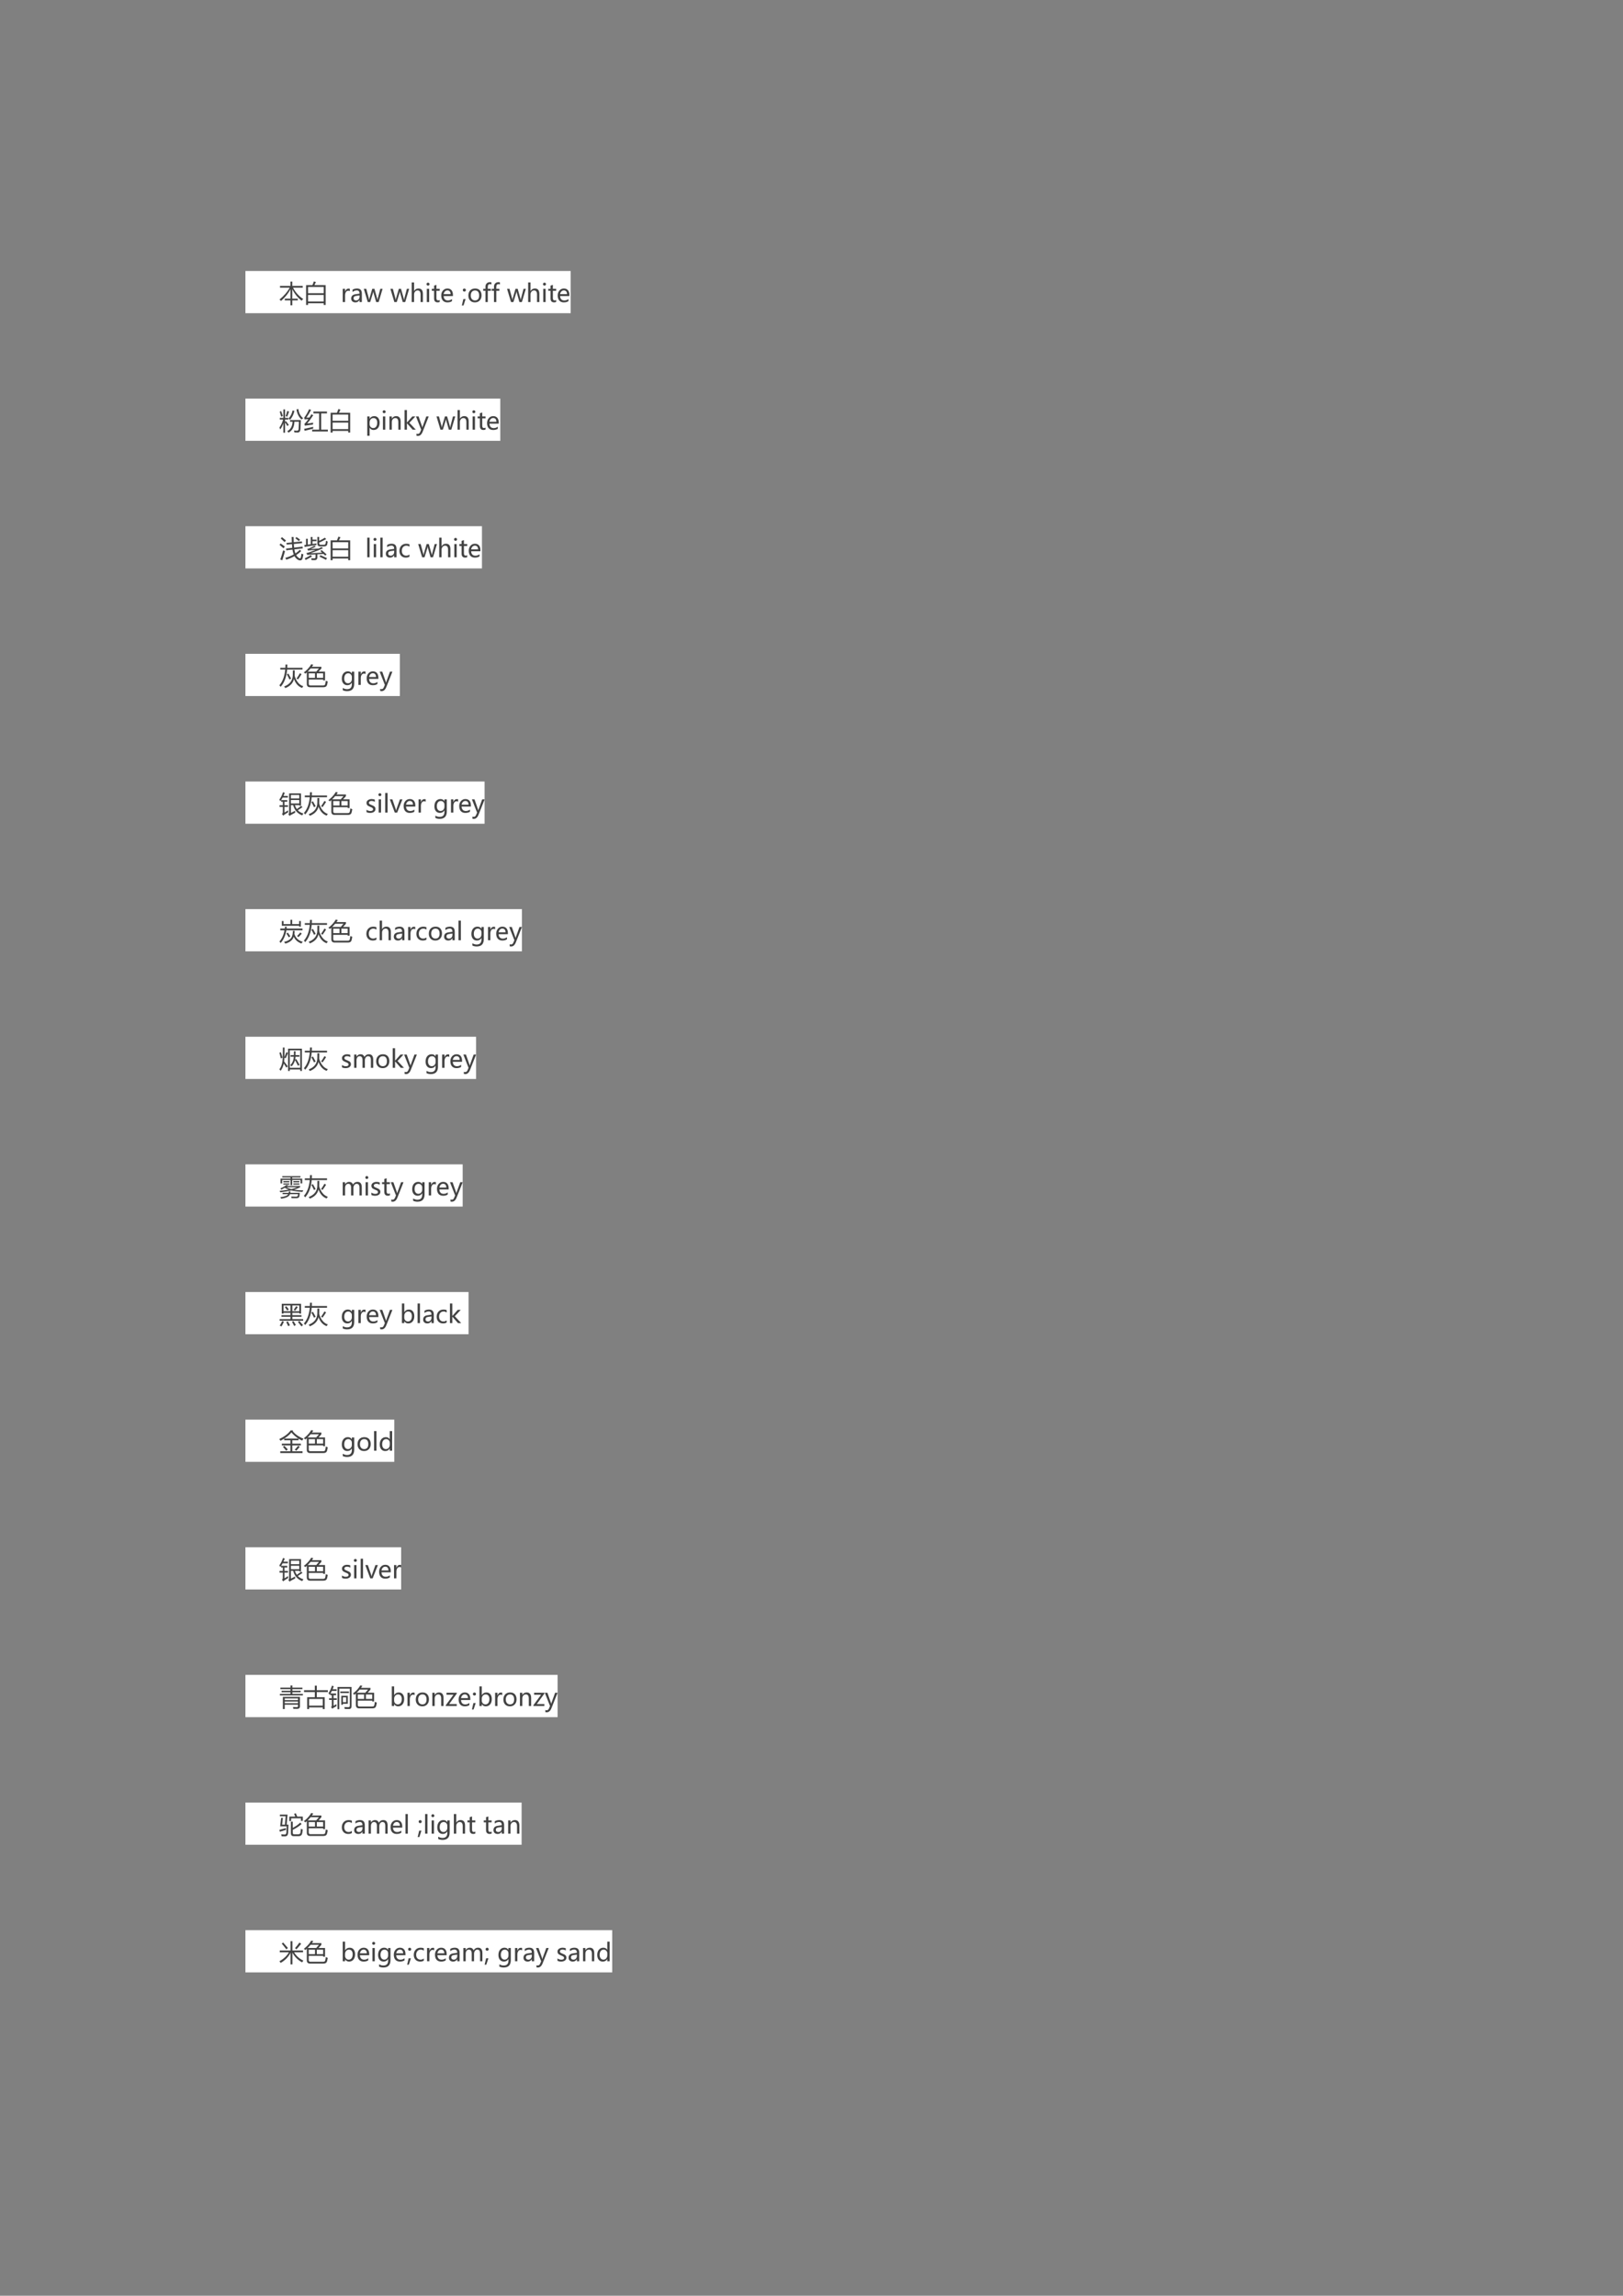 <?xml version="1.0" encoding="UTF-8" standalone="no"?>
<!DOCTYPE svg PUBLIC "-//W3C//DTD SVG 1.1//EN" "http://www.w3.org/Graphics/SVG/1.1/DTD/svg11.dtd">
<svg xmlns="http://www.w3.org/2000/svg" xmlns:xlink="http://www.w3.org/1999/xlink" version="1.1" width="595.32pt" height="841.92pt" viewBox="0 0 595.32 841.92">
<rect x="0" y="0" width="595.32" height="841.92" fill="#808080" stroke="none"/>
<g enable-background="new">
<g>
<clipPath id="cp146">
<path transform="matrix(1,0,0,-1,0,841.92)" d="M 0 0 L 595.32 0 L 595.32 841.92 L 0 841.92 Z " fill-rule="evenodd"/>
</clipPath>
<g clip-path="url(#cp146)">
<symbol id="font_93_3">
<path d="M -2147483500 -2147483500 Z "/>
</symbol>
<use xlink:href="#font_93_3" transform="matrix(9,0,0,-9,19327350000,-19327350000)" fill="#424242"/>
</g>
<path transform="matrix(1,0,0,-1,0,841.92)" d="M 90.024 727.06 L 209.324 727.06 L 209.324 742.54 L 90.024 742.54 Z " fill="#ffffff" fill-rule="evenodd"/>
<clipPath id="cp148">
<path transform="matrix(1,0,0,-1,0,841.92)" d="M 0 0 L 595.32 0 L 595.32 841.92 L 0 841.92 Z " fill-rule="evenodd"/>
</clipPath>
<g clip-path="url(#cp148)">
<use xlink:href="#font_93_3" transform="matrix(9,0,0,-9,19327350000,-19327350000)" fill="#424242"/>
</g>
<clipPath id="cp149">
<path transform="matrix(1,0,0,-1,0,841.92)" d="M 0 0 L 595.32 0 L 595.32 841.92 L 0 841.92 Z " fill-rule="evenodd"/>
</clipPath>
<g clip-path="url(#cp149)">
<use xlink:href="#font_93_3" transform="matrix(9,0,0,-9,19327350000,-19327350000)" fill="#424242"/>
</g>
<clipPath id="cp150">
<path transform="matrix(1,0,0,-1,0,841.92)" d="M 0 0 L 595.32 0 L 595.32 841.92 L 0 841.92 Z " fill-rule="evenodd"/>
</clipPath>
<g clip-path="url(#cp150)">
<use xlink:href="#font_93_3" transform="matrix(9,0,0,-9,19327350000,-19327350000)" fill="#424242"/>
</g>
<clipPath id="cp151">
<path transform="matrix(1,0,0,-1,0,841.92)" d="M 0 0 L 595.32 0 L 595.32 841.92 L 0 841.92 Z " fill-rule="evenodd"/>
</clipPath>
<g clip-path="url(#cp151)">
<use xlink:href="#font_93_3" transform="matrix(9,0,0,-9,19327350000,-19327350000)" fill="#424242"/>
</g>
<clipPath id="cp152">
<path transform="matrix(1,0,0,-1,0,841.92)" d="M 0 0 L 595.32 0 L 595.32 841.92 L 0 841.92 Z " fill-rule="evenodd"/>
</clipPath>
<g clip-path="url(#cp152)">
<symbol id="font_99_7ce">
<path d="M .966 .257 C .949 .24 .927 .217 .899 .188 C .742 .31 .616 .465 .522 .655 L .522 .269 L .746 .269 L .746 .2 L .522 .2 L .522 0 L .446 0 L .446 .2 L .215 .2 L .215 .269 L .446 .269 L .446 .655 C .363 .49 .236 .33 .064 .177 C .039 .201 .018 .22 0 .235 C .185 .387 .324 .548 .416 .718 L .021 .718 L .021 .79 L .446 .79 L .446 .966 L .522 .966 L .522 .79 L .947 .79 L .947 .718 L .55 .718 C .654 .523 .792 .369 .966 .257 Z "/>
</symbol>
<symbol id="font_99_917">
<path d="M 0 .807 L .256 .807 C .279 .857 .299 .908 .315 .958 L .4 .936 C .381 .891 .36 .848 .339 .807 L .797 .807 L .797 0 L .717 0 L .717 .068 L .08 .068 L .08 0 L 0 0 L 0 .807 M .08 .141 L .717 .141 L .717 .408 L .08 .408 L .08 .141 M .717 .734 L .08 .734 L .08 .479 L .717 .479 L .717 .734 Z "/>
</symbol>
<use xlink:href="#font_99_7ce" transform="matrix(9,0,0,-9,102.521,111.962)" fill="#424242"/>
<use xlink:href="#font_99_917" transform="matrix(9,0,0,-9,112.276,111.839)" fill="#424242"/>
</g>
<clipPath id="cp154">
<path transform="matrix(1,0,0,-1,0,841.92)" d="M 0 0 L 595.32 0 L 595.32 841.92 L 0 841.92 Z " fill-rule="evenodd"/>
</clipPath>
<g clip-path="url(#cp154)">
<use xlink:href="#font_93_3" transform="matrix(9,0,0,-9,19327350000,-19327350000)" fill="#424242"/>
</g>
<clipPath id="cp155">
<path transform="matrix(1,0,0,-1,0,841.92)" d="M 0 0 L 595.32 0 L 595.32 841.92 L 0 841.92 Z " fill-rule="evenodd"/>
</clipPath>
<g clip-path="url(#cp155)">
<symbol id="font_93_58">
<path d="M .29 .445 C .274 .457 .252 .462 .224 .462 C .187 .462 .156 .445 .132 .41 C .108 .376 .096 .33 .096 .273 L .096 0 L 0 0 L 0 .54 L .096 .54 L .096 .43 L .098 .43 C .125 .51 .172 .549 .239 .549 C .261 .549 .278 .547 .29 .542 L .29 .445 Z "/>
</symbol>
<symbol id="font_93_47">
<path d="M .053 .515 C .106 .549 .168 .565 .239 .565 C .369 .565 .434 .497 .434 .36 L .434 .013 L .339 .013 L .339 .096 L .337 .096 C .299 .032 .244 0 .171 0 C .119 0 .077 .014 .046 .042 C .015 .071 0 .109 0 .157 C 0 .258 .06 .317 .179 .333 L .339 .356 C .339 .444 .303 .488 .23 .488 C .165 .488 .106 .466 .053 .423 L .053 .515 M .213 .267 C .169 .261 .138 .25 .121 .233 C .104 .217 .096 .194 .096 .165 C .096 .139 .105 .118 .124 .102 C .142 .086 .166 .078 .196 .078 C .237 .078 .272 .092 .299 .122 C .326 .151 .339 .188 .339 .232 L .339 .284 L .213 .267 Z "/>
</symbol>
<symbol id="font_93_5d">
<path d="M .765 .54 L .604 0 L .504 0 L .397 .379 C .392 .395 .389 .412 .388 .431 L .386 .431 C .385 .417 .382 .4 .375 .38 L .259 0 L .162 0 L 0 .54 L .1 .54 L .208 .14 C .211 .128 .213 .111 .215 .09 L .219 .09 C .22 .108 .223 .125 .228 .141 L .344 .54 L .433 .54 L .546 .139 C .549 .127 .552 .111 .554 .089 L .558 .089 C .559 .104 .562 .12 .567 .139 L .672 .54 L .765 .54 Z "/>
</symbol>
<symbol id="font_93_4e">
<path d="M .456 0 L .361 0 L .361 .311 C .361 .419 .32 .474 .24 .474 C .198 .474 .164 .458 .137 .426 C .109 .394 .096 .354 .096 .306 L .096 0 L 0 0 L 0 .799 L .096 .799 L .096 .451 L .098 .451 C .139 .519 .198 .553 .274 .553 C .395 .553 .456 .479 .456 .333 L .456 0 Z "/>
</symbol>
<symbol id="font_93_4f">
<path d="M 0 .73 C 0 .747 .006 .762 .017 .773 C .029 .785 .043 .791 .06 .791 C .077 .791 .092 .785 .104 .773 C .116 .762 .122 .748 .122 .73 C .122 .714 .116 .699 .104 .688 C .092 .677 .077 .671 .06 .671 C .043 .671 .028 .677 .017 .688 C .006 .699 0 .714 0 .73 M .011 0 L .011 .54 L .107 .54 L .107 0 L .011 0 Z "/>
</symbol>
<symbol id="font_93_5a">
<path d="M .322 .017 C .301 .006 .273 0 .238 0 C .141 0 .093 .054 .093 .161 L .093 .473 L 0 .473 L 0 .552 L .093 .552 L .093 .682 L .188 .712 L .188 .552 L .322 .552 L .322 .473 L .188 .473 L .188 .178 C .188 .142 .194 .117 .206 .102 C .218 .086 .238 .079 .266 .079 C .288 .079 .306 .085 .322 .097 L .322 .017 Z "/>
</symbol>
<symbol id="font_93_4b">
<path d="M .476 .258 L .098 .258 C .1 .201 .116 .156 .146 .125 C .175 .093 .217 .078 .271 .078 C .332 .078 .387 .097 .438 .136 L .438 .05 C .39 .017 .327 0 .249 0 C .17 0 .109 .025 .065 .074 C .022 .124 0 .192 0 .28 C 0 .363 .024 .431 .072 .485 C .12 .539 .18 .565 .251 .565 C .322 .565 .377 .543 .417 .497 C .456 .452 .476 .388 .476 .307 L .476 .258 M .38 .335 C .38 .384 .368 .422 .346 .448 C .323 .475 .291 .488 .25 .488 C .211 .488 .178 .474 .15 .446 C .123 .417 .105 .381 .098 .335 L .38 .335 Z "/>
</symbol>
<symbol id="font_93_21">
<path d="M .039 .628 C .039 .646 .045 .66 .057 .672 C .069 .684 .084 .69 .102 .69 C .119 .69 .134 .684 .146 .672 C .159 .66 .166 .645 .166 .628 C .166 .611 .16 .597 .147 .584 C .135 .572 .12 .566 .102 .566 C .083 .566 .068 .573 .056 .585 C .044 .597 .039 .612 .039 .628 M .153 .26 L .069 0 L 0 0 L .061 .26 L .153 .26 Z "/>
</symbol>
<symbol id="font_93_55">
<path d="M 0 .277 C 0 .366 .025 .436 .075 .488 C .125 .54 .192 .565 .277 .565 C .358 .565 .422 .541 .468 .491 C .514 .441 .537 .373 .537 .285 C .537 .2 .513 .131 .463 .079 C .414 .026 .348 0 .266 0 C .185 0 .12 .025 .072 .076 C .024 .127 0 .194 0 .277 M .098 .28 C .098 .218 .113 .169 .145 .133 C .176 .097 .218 .079 .271 .079 C .326 .079 .368 .097 .396 .131 C .425 .167 .439 .217 .439 .282 C .439 .348 .425 .398 .396 .434 C .368 .469 .326 .486 .271 .486 C .218 .486 .175 .468 .144 .431 C .113 .394 .098 .344 .098 .28 Z "/>
</symbol>
<symbol id="font_93_4c">
<path d="M .335 .718 C .317 .727 .298 .732 .277 .732 C .217 .732 .187 .695 .187 .621 L .187 .54 L .313 .54 L .313 .461 L .187 .461 L .187 0 L .092 0 L .092 .461 L 0 .461 L 0 .54 L .092 .54 L .092 .625 C .092 .683 .109 .728 .142 .761 C .176 .794 .218 .811 .27 .811 C .297 .811 .319 .808 .335 .802 L .335 .718 Z "/>
</symbol>
<use xlink:href="#font_93_58" transform="matrix(9,0,0,-9,125.709,110.78)" fill="#424242"/>
<use xlink:href="#font_93_47" transform="matrix(9,0,0,-9,128.823,110.894)" fill="#424242"/>
<use xlink:href="#font_93_5d" transform="matrix(9,0,0,-9,133.447,110.78)" fill="#424242"/>
<use xlink:href="#font_93_3" transform="matrix(9,0,0,-9,19327350000,-19327350000)" fill="#424242"/>
<use xlink:href="#font_93_5d" transform="matrix(9,0,0,-9,143.194,110.78)" fill="#424242"/>
<use xlink:href="#font_93_4e" transform="matrix(9,0,0,-9,151.017,110.78)" fill="#424242"/>
<use xlink:href="#font_93_4f" transform="matrix(9,0,0,-9,156.456,110.78)" fill="#424242"/>
<use xlink:href="#font_93_5a" transform="matrix(9,0,0,-9,158.388,110.885)" fill="#424242"/>
<use xlink:href="#font_93_4b" transform="matrix(9,0,0,-9,161.852,110.894)" fill="#424242"/>
<use xlink:href="#font_93_3" transform="matrix(9,0,0,-9,19327350000,-19327350000)" fill="#424242"/>
<use xlink:href="#font_93_21" transform="matrix(9,0,0,-9,169.405,112.028)" fill="#424242"/>
<use xlink:href="#font_93_55" transform="matrix(9,0,0,-9,171.797,110.894)" fill="#424242"/>
<use xlink:href="#font_93_4c" transform="matrix(9,0,0,-9,177.242,110.78)" fill="#424242"/>
<use xlink:href="#font_93_4c" transform="matrix(9,0,0,-9,180.365,110.78)" fill="#424242"/>
<use xlink:href="#font_93_3" transform="matrix(9,0,0,-9,19327350000,-19327350000)" fill="#424242"/>
<use xlink:href="#font_93_5d" transform="matrix(9,0,0,-9,185.989,110.78)" fill="#424242"/>
<use xlink:href="#font_93_4e" transform="matrix(9,0,0,-9,193.731,110.78)" fill="#424242"/>
<use xlink:href="#font_93_4f" transform="matrix(9,0,0,-9,199.17,110.78)" fill="#424242"/>
<use xlink:href="#font_93_5a" transform="matrix(9,0,0,-9,201.102,110.885)" fill="#424242"/>
<use xlink:href="#font_93_4b" transform="matrix(9,0,0,-9,204.566,110.894)" fill="#424242"/>
</g>
<clipPath id="cp156">
<path transform="matrix(1,0,0,-1,0,841.92)" d="M 0 0 L 595.32 0 L 595.32 841.92 L 0 841.92 Z " fill-rule="evenodd"/>
</clipPath>
<g clip-path="url(#cp156)">
<use xlink:href="#font_93_3" transform="matrix(9,0,0,-9,19327350000,-19327350000)" fill="#424242"/>
</g>
<clipPath id="cp157">
<path transform="matrix(1,0,0,-1,0,841.92)" d="M 0 0 L 595.32 0 L 595.32 841.92 L 0 841.92 Z " fill-rule="evenodd"/>
</clipPath>
<g clip-path="url(#cp157)">
<use xlink:href="#font_93_3" transform="matrix(9,0,0,-9,19327350000,-19327350000)" fill="#424242"/>
</g>
<path transform="matrix(1,0,0,-1,0,841.92)" d="M 90.024 680.26 L 183.504 680.26 L 183.504 695.74 L 90.024 695.74 Z " fill="#ffffff" fill-rule="evenodd"/>
<clipPath id="cp158">
<path transform="matrix(1,0,0,-1,0,841.92)" d="M 0 0 L 595.32 0 L 595.32 841.92 L 0 841.92 Z " fill-rule="evenodd"/>
</clipPath>
<g clip-path="url(#cp158)">
<use xlink:href="#font_93_3" transform="matrix(9,0,0,-9,19327350000,-19327350000)" fill="#424242"/>
</g>
<clipPath id="cp159">
<path transform="matrix(1,0,0,-1,0,841.92)" d="M 0 0 L 595.32 0 L 595.32 841.92 L 0 841.92 Z " fill-rule="evenodd"/>
</clipPath>
<g clip-path="url(#cp159)">
<use xlink:href="#font_93_3" transform="matrix(9,0,0,-9,19327350000,-19327350000)" fill="#424242"/>
</g>
<clipPath id="cp160">
<path transform="matrix(1,0,0,-1,0,841.92)" d="M 0 0 L 595.32 0 L 595.32 841.92 L 0 841.92 Z " fill-rule="evenodd"/>
</clipPath>
<g clip-path="url(#cp160)">
<use xlink:href="#font_93_3" transform="matrix(9,0,0,-9,19327350000,-19327350000)" fill="#424242"/>
</g>
<clipPath id="cp161">
<path transform="matrix(1,0,0,-1,0,841.92)" d="M 0 0 L 595.32 0 L 595.32 841.92 L 0 841.92 Z " fill-rule="evenodd"/>
</clipPath>
<g clip-path="url(#cp161)">
<use xlink:href="#font_93_3" transform="matrix(9,0,0,-9,19327350000,-19327350000)" fill="#424242"/>
</g>
<clipPath id="cp162">
<path transform="matrix(1,0,0,-1,0,841.92)" d="M 0 0 L 595.32 0 L 595.32 841.92 L 0 841.92 Z " fill-rule="evenodd"/>
</clipPath>
<g clip-path="url(#cp162)">
<symbol id="font_99_99e">
<path d="M 0 .211 C .069 .31 .119 .418 .15 .536 L .014 .536 L .014 .603 L .161 .603 L .161 .95 L .23 .95 L .23 .603 L .362 .603 L .362 .536 L .23 .536 L .23 .446 L .268 .472 C .289 .446 .327 .394 .382 .317 L .323 .273 C .285 .338 .254 .387 .23 .42 L .23 0 L .161 0 L .161 .39 C .128 .289 .086 .204 .034 .134 C .025 .159 .014 .185 0 .211 M .433 .448 L .433 .515 L .873 .515 C .867 .336 .861 .213 .857 .144 C .851 .053 .811 .008 .738 .008 C .701 .008 .658 .009 .611 .011 C .607 .041 .603 .068 .597 .092 C .644 .085 .684 .081 .718 .081 C .757 .081 .779 .105 .783 .154 C .788 .214 .792 .312 .795 .448 L .61 .448 C .606 .234 .525 .085 .369 .002 C .357 .021 .34 .042 .317 .063 C .453 .13 .526 .258 .536 .448 L .433 .448 M .968 .588 C .945 .576 .923 .56 .9 .54 C .79 .637 .721 .774 .695 .95 L .775 .962 C .786 .813 .851 .689 .968 .588 M .369 .577 C .451 .662 .507 .771 .536 .906 L .612 .891 C .578 .743 .518 .621 .433 .526 C .418 .543 .396 .56 .369 .577 M .253 .677 C .281 .749 .303 .818 .318 .885 L .393 .863 C .373 .81 .348 .74 .318 .652 L .253 .677 M .012 .859 L .071 .88 C .086 .843 .109 .776 .141 .681 L .072 .654 C .042 .762 .021 .83 .012 .859 Z "/>
</symbol>
<symbol id="font_99_9b1">
<path d="M .327 .076 L .612 .076 L .612 .738 L .378 .738 L .378 .814 L .932 .814 L .932 .738 L .695 .738 L .695 .076 L .968 .076 L .968 0 L .327 0 L .327 .076 M .125 .323 C .244 .34 .326 .352 .37 .359 C .366 .334 .363 .309 .361 .285 C .279 .274 .169 .258 .031 .236 L .013 .309 C .066 .361 .121 .426 .175 .505 C .106 .501 .054 .497 .021 .494 L .002 .561 C .075 .655 .143 .771 .205 .909 L .284 .88 C .22 .761 .157 .657 .095 .566 C .138 .567 .179 .569 .218 .57 C .245 .611 .271 .654 .298 .701 L .373 .665 C .288 .534 .205 .42 .125 .323 M 0 .108 C .116 .133 .24 .16 .372 .19 C .37 .164 .369 .139 .369 .114 C .264 .09 .149 .062 .022 .029 L 0 .108 Z "/>
</symbol>
<use xlink:href="#font_99_99e" transform="matrix(9,0,0,-9,102.494,158.692)" fill="#424242"/>
<use xlink:href="#font_99_9b1" transform="matrix(9,0,0,-9,111.547,158.244)" fill="#424242"/>
<use xlink:href="#font_99_917" transform="matrix(9,0,0,-9,121.276,158.639)" fill="#424242"/>
</g>
<clipPath id="cp163">
<path transform="matrix(1,0,0,-1,0,841.92)" d="M 0 0 L 595.32 0 L 595.32 841.92 L 0 841.92 Z " fill-rule="evenodd"/>
</clipPath>
<g clip-path="url(#cp163)">
<use xlink:href="#font_93_3" transform="matrix(9,0,0,-9,19327350000,-19327350000)" fill="#424242"/>
</g>
<clipPath id="cp164">
<path transform="matrix(1,0,0,-1,0,841.92)" d="M 0 0 L 595.32 0 L 595.32 841.92 L 0 841.92 Z " fill-rule="evenodd"/>
</clipPath>
<g clip-path="url(#cp164)">
<symbol id="font_93_56">
<path d="M .096 .325 L .096 0 L 0 0 L 0 .789 L .096 .789 L .096 .695 L .098 .695 C .14 .766 .202 .801 .283 .801 C .352 .801 .406 .777 .445 .729 C .485 .68 .504 .616 .504 .534 C .504 .444 .482 .372 .438 .317 C .393 .263 .333 .236 .258 .236 C .189 .236 .135 .265 .098 .325 L .096 .325 M .095 .471 C .095 .427 .109 .39 .138 .36 C .166 .33 .201 .315 .244 .315 C .295 .315 .335 .334 .363 .374 C .392 .413 .406 .467 .406 .536 C .406 .594 .393 .639 .366 .672 C .34 .706 .303 .722 .257 .722 C .21 .722 .171 .705 .141 .672 C .11 .638 .095 .595 .095 .543 L .095 .471 Z "/>
</symbol>
<symbol id="font_93_54">
<path d="M .457 0 L .361 0 L .361 .307 C .361 .418 .321 .474 .24 .474 C .198 .474 .163 .458 .136 .427 C .109 .396 .096 .356 .096 .308 L .096 0 L 0 0 L 0 .54 L .096 .54 L .096 .451 L .098 .451 C .138 .519 .197 .553 .275 .553 C .334 .553 .379 .534 .41 .496 C .441 .458 .457 .403 .457 .33 L .457 0 Z "/>
</symbol>
<symbol id="font_93_51">
<path d="M .459 0 L .329 0 L .098 .26 L .096 .26 L .096 0 L 0 0 L 0 .799 L .096 .799 L .096 .292 L .098 .292 L .317 .54 L .44 .54 L .196 .28 L .459 0 Z "/>
</symbol>
<symbol id="font_93_5f">
<path d="M .519 .794 L .273 .173 C .228 .058 .164 0 .081 0 C .057 0 .036 .003 .02 .008 L .02 .092 C .038 .085 .056 .081 .073 .081 C .117 .081 .149 .106 .17 .157 L .212 .255 L 0 .794 L .106 .794 L .247 .389 L .259 .344 L .261 .344 C .263 .354 .267 .369 .273 .388 L .42 .794 L .519 .794 Z "/>
</symbol>
<use xlink:href="#font_93_56" transform="matrix(9,0,0,-9,134.709,159.817)" fill="#424242"/>
<use xlink:href="#font_93_4f" transform="matrix(9,0,0,-9,140.355,157.58)" fill="#424242"/>
<use xlink:href="#font_93_54" transform="matrix(9,0,0,-9,142.854,157.58)" fill="#424242"/>
<use xlink:href="#font_93_51" transform="matrix(9,0,0,-9,148.398,157.58)" fill="#424242"/>
<use xlink:href="#font_93_5f" transform="matrix(9,0,0,-9,152.582,159.869)" fill="#424242"/>
<use xlink:href="#font_93_3" transform="matrix(9,0,0,-9,19327350000,-19327350000)" fill="#424242"/>
<use xlink:href="#font_93_5d" transform="matrix(9,0,0,-9,160.105,157.58)" fill="#424242"/>
<use xlink:href="#font_93_4e" transform="matrix(9,0,0,-9,167.82,157.58)" fill="#424242"/>
<use xlink:href="#font_93_4f" transform="matrix(9,0,0,-9,173.259,157.58)" fill="#424242"/>
<use xlink:href="#font_93_5a" transform="matrix(9,0,0,-9,175.191,157.685)" fill="#424242"/>
<use xlink:href="#font_93_4b" transform="matrix(9,0,0,-9,178.655,157.694)" fill="#424242"/>
</g>
<clipPath id="cp165">
<path transform="matrix(1,0,0,-1,0,841.92)" d="M 0 0 L 595.32 0 L 595.32 841.92 L 0 841.92 Z " fill-rule="evenodd"/>
</clipPath>
<g clip-path="url(#cp165)">
<use xlink:href="#font_93_3" transform="matrix(9,0,0,-9,19327350000,-19327350000)" fill="#424242"/>
</g>
<clipPath id="cp166">
<path transform="matrix(1,0,0,-1,0,841.92)" d="M 0 0 L 595.32 0 L 595.32 841.92 L 0 841.92 Z " fill-rule="evenodd"/>
</clipPath>
<g clip-path="url(#cp166)">
<use xlink:href="#font_93_3" transform="matrix(9,0,0,-9,19327350000,-19327350000)" fill="#424242"/>
</g>
<path transform="matrix(1,0,0,-1,0,841.92)" d="M 90.024 633.46 L 176.784 633.46 L 176.784 648.94 L 90.024 648.94 Z " fill="#ffffff" fill-rule="evenodd"/>
<clipPath id="cp167">
<path transform="matrix(1,0,0,-1,0,841.92)" d="M 0 0 L 595.32 0 L 595.32 841.92 L 0 841.92 Z " fill-rule="evenodd"/>
</clipPath>
<g clip-path="url(#cp167)">
<use xlink:href="#font_93_3" transform="matrix(9,0,0,-9,19327350000,-19327350000)" fill="#424242"/>
</g>
<clipPath id="cp168">
<path transform="matrix(1,0,0,-1,0,841.92)" d="M 0 0 L 595.32 0 L 595.32 841.92 L 0 841.92 Z " fill-rule="evenodd"/>
</clipPath>
<g clip-path="url(#cp168)">
<use xlink:href="#font_93_3" transform="matrix(9,0,0,-9,19327350000,-19327350000)" fill="#424242"/>
</g>
<clipPath id="cp169">
<path transform="matrix(1,0,0,-1,0,841.92)" d="M 0 0 L 595.32 0 L 595.32 841.92 L 0 841.92 Z " fill-rule="evenodd"/>
</clipPath>
<g clip-path="url(#cp169)">
<use xlink:href="#font_93_3" transform="matrix(9,0,0,-9,19327350000,-19327350000)" fill="#424242"/>
</g>
<clipPath id="cp170">
<path transform="matrix(1,0,0,-1,0,841.92)" d="M 0 0 L 595.32 0 L 595.32 841.92 L 0 841.92 Z " fill-rule="evenodd"/>
</clipPath>
<g clip-path="url(#cp170)">
<use xlink:href="#font_93_3" transform="matrix(9,0,0,-9,19327350000,-19327350000)" fill="#424242"/>
</g>
<clipPath id="cp171">
<path transform="matrix(1,0,0,-1,0,841.92)" d="M 0 0 L 595.32 0 L 595.32 841.92 L 0 841.92 Z " fill-rule="evenodd"/>
</clipPath>
<g clip-path="url(#cp171)">
<symbol id="font_99_877">
<path d="M .236 .104 C .364 .139 .479 .184 .58 .242 C .557 .299 .54 .365 .528 .44 L .277 .41 L .266 .481 L .519 .512 C .514 .553 .51 .604 .507 .663 L .294 .642 L .283 .712 L .503 .733 C .5 .799 .497 .872 .495 .954 L .575 .954 C .576 .874 .578 .803 .581 .741 L .915 .773 L .923 .704 L .584 .67 C .588 .611 .592 .561 .597 .521 L .941 .562 L .95 .491 L .606 .45 C .615 .387 .63 .332 .648 .284 C .715 .328 .775 .378 .829 .434 L .884 .378 C .821 .318 .753 .264 .681 .216 C .71 .166 .746 .127 .789 .099 C .836 .07 .864 .08 .872 .128 C .881 .174 .889 .223 .896 .275 C .926 .262 .952 .253 .973 .247 C .961 .175 .949 .118 .937 .077 C .921 .026 .891 0 .846 0 C .807 0 .768 .013 .729 .04 C .683 .072 .643 .116 .611 .174 C .509 .115 .397 .067 .276 .03 C .267 .05 .254 .075 .236 .104 M .148 .409 C .174 .398 .2 .387 .226 .377 C .192 .266 .155 .142 .115 .007 L .032 .036 C .078 .165 .117 .289 .148 .409 M .048 .689 C .105 .65 .162 .607 .22 .561 C .196 .532 .176 .51 .162 .495 C .105 .547 .051 .594 0 .635 L .048 .689 M .102 .946 C .163 .898 .217 .853 .266 .81 C .243 .785 .224 .765 .208 .747 C .143 .81 .09 .859 .049 .895 L .102 .946 M .646 .901 L .689 .951 C .743 .919 .793 .884 .84 .845 L .789 .787 C .747 .823 .7 .861 .646 .901 Z "/>
</symbol>
<symbol id="font_99_9ad">
<path d="M .707 .412 C .785 .348 .853 .288 .911 .234 L .856 .184 C .833 .207 .81 .23 .787 .252 C .703 .248 .619 .244 .535 .24 L .535 .117 C .535 .039 .497 0 .42 0 C .381 0 .34 .001 .298 .002 C .295 .024 .291 .05 .286 .079 C .33 .074 .37 .071 .404 .071 C .442 .071 .461 .089 .461 .125 L .461 .236 C .387 .232 .314 .229 .24 .225 C .197 .222 .159 .218 .127 .212 L .087 .289 C .137 .299 .18 .311 .217 .324 C .306 .356 .388 .387 .461 .418 C .385 .413 .307 .407 .229 .4 C .204 .398 .18 .395 .156 .391 L .123 .456 C .152 .463 .183 .472 .214 .485 C .304 .528 .371 .562 .415 .589 L .473 .547 C .398 .514 .326 .483 .259 .454 C .374 .46 .484 .467 .591 .475 C .632 .494 .671 .513 .706 .532 L .765 .482 C .618 .417 .45 .351 .259 .282 C .435 .289 .592 .297 .73 .306 C .706 .328 .682 .35 .658 .371 L .707 .412 M .073 .872 L .145 .872 L .145 .632 C .186 .638 .226 .643 .265 .648 L .265 .945 L .337 .945 L .337 .836 L .501 .836 L .501 .773 L .337 .773 L .337 .658 C .394 .666 .449 .674 .502 .682 C .499 .658 .496 .636 .495 .615 C .341 .595 .182 .57 .018 .539 L 0 .614 C .025 .617 .049 .62 .073 .623 L .073 .872 M .841 .915 L .895 .858 C .8 .805 .705 .757 .608 .715 L .608 .689 C .608 .648 .628 .628 .666 .628 L .804 .628 C .84 .628 .862 .644 .87 .677 C .876 .703 .881 .741 .884 .79 C .909 .778 .934 .767 .957 .759 C .951 .713 .944 .676 .938 .648 C .926 .589 .885 .56 .814 .56 L .648 .56 C .574 .56 .536 .598 .536 .675 L .536 .946 L .608 .946 L .608 .789 C .691 .827 .768 .869 .841 .915 M .622 .143 L .66 .203 C .755 .163 .844 .123 .929 .083 L .886 .013 C .802 .058 .714 .101 .622 .143 M .269 .207 L .317 .149 C .215 .088 .128 .04 .059 .008 C .049 .024 .035 .046 .019 .073 C .088 .103 .172 .147 .269 .207 Z "/>
</symbol>
<use xlink:href="#font_99_877" transform="matrix(9,0,0,-9,102.521,205.518)" fill="#424242"/>
<use xlink:href="#font_99_9ad" transform="matrix(9,0,0,-9,111.591,205.43)" fill="#424242"/>
<use xlink:href="#font_99_917" transform="matrix(9,0,0,-9,121.276,205.439)" fill="#424242"/>
</g>
<clipPath id="cp172">
<path transform="matrix(1,0,0,-1,0,841.92)" d="M 0 0 L 595.32 0 L 595.32 841.92 L 0 841.92 Z " fill-rule="evenodd"/>
</clipPath>
<g clip-path="url(#cp172)">
<use xlink:href="#font_93_3" transform="matrix(9,0,0,-9,19327350000,-19327350000)" fill="#424242"/>
</g>
<clipPath id="cp173">
<path transform="matrix(1,0,0,-1,0,841.92)" d="M 0 0 L 595.32 0 L 595.32 841.92 L 0 841.92 Z " fill-rule="evenodd"/>
</clipPath>
<g clip-path="url(#cp173)">
<symbol id="font_93_52">
<path d="M 0 0 L 0 .799 L .096 .799 L .096 0 L 0 0 Z "/>
</symbol>
<symbol id="font_93_49">
<path d="M .409 .037 C .368 .012 .318 0 .26 0 C .182 0 .119 .025 .071 .075 C .024 .125 0 .19 0 .27 C 0 .359 .026 .43 .077 .484 C .128 .538 .197 .565 .283 .565 C .332 .565 .375 .557 .41 .539 L .41 .444 C .372 .472 .329 .486 .283 .486 C .228 .486 .183 .467 .149 .429 C .115 .391 .098 .341 .098 .278 C .098 .216 .114 .167 .146 .132 C .179 .097 .222 .079 .277 .079 C .324 .079 .368 .094 .409 .125 L .409 .037 Z "/>
</symbol>
<use xlink:href="#font_93_52" transform="matrix(9,0,0,-9,134.705,204.38)" fill="#424242"/>
<use xlink:href="#font_93_4f" transform="matrix(9,0,0,-9,136.998,204.38)" fill="#424242"/>
<use xlink:href="#font_93_52" transform="matrix(9,0,0,-9,139.493,204.38)" fill="#424242"/>
<use xlink:href="#font_93_47" transform="matrix(9,0,0,-9,141.531,204.494)" fill="#424242"/>
<use xlink:href="#font_93_49" transform="matrix(9,0,0,-9,146.507,204.494)" fill="#424242"/>
<use xlink:href="#font_93_3" transform="matrix(9,0,0,-9,19327350000,-19327350000)" fill="#424242"/>
<use xlink:href="#font_93_5d" transform="matrix(9,0,0,-9,153.391,204.38)" fill="#424242"/>
<use xlink:href="#font_93_4e" transform="matrix(9,0,0,-9,161.106,204.38)" fill="#424242"/>
<use xlink:href="#font_93_4f" transform="matrix(9,0,0,-9,166.545,204.38)" fill="#424242"/>
<use xlink:href="#font_93_5a" transform="matrix(9,0,0,-9,168.477,204.485)" fill="#424242"/>
<use xlink:href="#font_93_4b" transform="matrix(9,0,0,-9,171.941,204.494)" fill="#424242"/>
</g>
<clipPath id="cp174">
<path transform="matrix(1,0,0,-1,0,841.92)" d="M 0 0 L 595.32 0 L 595.32 841.92 L 0 841.92 Z " fill-rule="evenodd"/>
</clipPath>
<g clip-path="url(#cp174)">
<use xlink:href="#font_93_3" transform="matrix(9,0,0,-9,19327350000,-19327350000)" fill="#424242"/>
</g>
<clipPath id="cp175">
<path transform="matrix(1,0,0,-1,0,841.92)" d="M 0 0 L 595.32 0 L 595.32 841.92 L 0 841.92 Z " fill-rule="evenodd"/>
</clipPath>
<g clip-path="url(#cp175)">
<use xlink:href="#font_93_3" transform="matrix(9,0,0,-9,19327350000,-19327350000)" fill="#424242"/>
</g>
<path transform="matrix(1,0,0,-1,0,841.92)" d="M 90.024 586.66 L 146.664 586.66 L 146.664 602.14 L 90.024 602.14 Z " fill="#ffffff" fill-rule="evenodd"/>
<clipPath id="cp176">
<path transform="matrix(1,0,0,-1,0,841.92)" d="M 0 0 L 595.32 0 L 595.32 841.92 L 0 841.92 Z " fill-rule="evenodd"/>
</clipPath>
<g clip-path="url(#cp176)">
<use xlink:href="#font_93_3" transform="matrix(9,0,0,-9,19327350000,-19327350000)" fill="#424242"/>
</g>
<clipPath id="cp177">
<path transform="matrix(1,0,0,-1,0,841.92)" d="M 0 0 L 595.32 0 L 595.32 841.92 L 0 841.92 Z " fill-rule="evenodd"/>
</clipPath>
<g clip-path="url(#cp177)">
<use xlink:href="#font_93_3" transform="matrix(9,0,0,-9,19327350000,-19327350000)" fill="#424242"/>
</g>
<clipPath id="cp178">
<path transform="matrix(1,0,0,-1,0,841.92)" d="M 0 0 L 595.32 0 L 595.32 841.92 L 0 841.92 Z " fill-rule="evenodd"/>
</clipPath>
<g clip-path="url(#cp178)">
<use xlink:href="#font_93_3" transform="matrix(9,0,0,-9,19327350000,-19327350000)" fill="#424242"/>
</g>
<clipPath id="cp179">
<path transform="matrix(1,0,0,-1,0,841.92)" d="M 0 0 L 595.32 0 L 595.32 841.92 L 0 841.92 Z " fill-rule="evenodd"/>
</clipPath>
<g clip-path="url(#cp179)">
<use xlink:href="#font_93_3" transform="matrix(9,0,0,-9,19327350000,-19327350000)" fill="#424242"/>
</g>
<clipPath id="cp180">
<path transform="matrix(1,0,0,-1,0,841.92)" d="M 0 0 L 595.32 0 L 595.32 841.92 L 0 841.92 Z " fill-rule="evenodd"/>
</clipPath>
<g clip-path="url(#cp180)">
<symbol id="font_99_8b1">
<path d="M .036 .827 L .244 .827 C .247 .87 .248 .914 .248 .959 L .326 .959 C .326 .914 .325 .87 .322 .827 L .942 .827 L .942 .756 L .317 .756 C .291 .455 .203 .22 .053 .052 C .038 .071 .02 .092 0 .115 C .134 .267 .213 .481 .239 .756 L .036 .756 L .036 .827 M .194 .065 C .424 .153 .541 .307 .546 .525 C .548 .577 .549 .643 .549 .722 L .626 .722 C .626 .661 .625 .586 .623 .496 C .693 .271 .81 .13 .974 .075 C .96 .057 .944 .034 .925 .006 C .771 .062 .662 .184 .595 .372 C .556 .202 .438 .078 .243 0 C .228 .023 .212 .045 .194 .065 M .7 .39 C .75 .46 .796 .532 .837 .606 L .904 .567 C .856 .489 .808 .417 .76 .352 L .7 .39 M .304 .557 L .366 .592 C .399 .536 .437 .468 .479 .389 L .412 .35 C .371 .435 .335 .504 .304 .557 Z "/>
</symbol>
<symbol id="font_99_a29">
<path d="M 0 .603 C .127 .699 .228 .81 .302 .936 L .384 .915 C .366 .887 .347 .86 .328 .833 L .714 .833 L .714 .764 C .677 .721 .639 .678 .6 .636 L .863 .636 L .863 .279 L .785 .279 L .785 .313 L .198 .313 L .198 .141 C .198 .096 .219 .074 .26 .074 L .787 .074 C .831 .074 .857 .088 .866 .115 C .879 .155 .887 .205 .893 .265 C .911 .256 .938 .246 .973 .234 C .964 .173 .954 .126 .944 .093 C .927 .031 .88 0 .802 0 L .251 0 C .164 0 .12 .045 .12 .134 L .12 .604 C .101 .587 .081 .57 .061 .553 C .043 .569 .023 .586 0 .603 M .785 .565 L .529 .565 L .529 .384 L .785 .384 L .785 .565 M .198 .384 L .453 .384 L .453 .565 L .198 .565 L .198 .384 M .615 .765 L .274 .765 C .237 .72 .197 .677 .154 .636 L .504 .636 C .543 .68 .58 .723 .615 .765 Z "/>
</symbol>
<use xlink:href="#font_99_8b1" transform="matrix(9,0,0,-9,102.477,252.345)" fill="#424242"/>
<use xlink:href="#font_99_a29" transform="matrix(9,0,0,-9,111.459,252.028)" fill="#424242"/>
</g>
<clipPath id="cp181">
<path transform="matrix(1,0,0,-1,0,841.92)" d="M 0 0 L 595.32 0 L 595.32 841.92 L 0 841.92 Z " fill-rule="evenodd"/>
</clipPath>
<g clip-path="url(#cp181)">
<use xlink:href="#font_93_3" transform="matrix(9,0,0,-9,19327350000,-19327350000)" fill="#424242"/>
</g>
<clipPath id="cp182">
<path transform="matrix(1,0,0,-1,0,841.92)" d="M 0 0 L 595.32 0 L 595.32 841.92 L 0 841.92 Z " fill-rule="evenodd"/>
</clipPath>
<g clip-path="url(#cp182)">
<symbol id="font_93_4d">
<path d="M .505 .3 C .505 .1 .408 0 .214 0 C .147 0 .089 .013 .039 .038 L .039 .13 C .099 .096 .157 .08 .212 .08 C .344 .08 .409 .149 .409 .287 L .409 .344 L .407 .344 C .366 .276 .305 .242 .224 .242 C .156 .242 .102 .266 .061 .314 C .02 .363 0 .427 0 .507 C 0 .599 .022 .672 .067 .726 C .112 .78 .172 .807 .247 .807 C .319 .807 .372 .778 .407 .721 L .409 .721 L .409 .794 L .505 .794 L .505 .3 M .409 .576 C .41 .617 .396 .653 .367 .683 C .339 .713 .304 .728 .263 .728 C .211 .728 .17 .709 .141 .67 C .112 .632 .098 .58 .098 .513 C .098 .456 .112 .41 .14 .374 C .168 .339 .205 .321 .251 .321 C .298 .321 .336 .338 .365 .372 C .395 .405 .41 .448 .409 .5 L .409 .576 Z "/>
</symbol>
<use xlink:href="#font_93_4d" transform="matrix(9,0,0,-9,125.384,253.47)" fill="#424242"/>
<use xlink:href="#font_93_58" transform="matrix(9,0,0,-9,131.469,251.18)" fill="#424242"/>
<use xlink:href="#font_93_4b" transform="matrix(9,0,0,-9,134.501,251.294)" fill="#424242"/>
<use xlink:href="#font_93_5f" transform="matrix(9,0,0,-9,139.262,253.47)" fill="#424242"/>
</g>
<clipPath id="cp183">
<path transform="matrix(1,0,0,-1,0,841.92)" d="M 0 0 L 595.32 0 L 595.32 841.92 L 0 841.92 Z " fill-rule="evenodd"/>
</clipPath>
<g clip-path="url(#cp183)">
<use xlink:href="#font_93_3" transform="matrix(9,0,0,-9,19327350000,-19327350000)" fill="#424242"/>
</g>
<clipPath id="cp184">
<path transform="matrix(1,0,0,-1,0,841.92)" d="M 0 0 L 595.32 0 L 595.32 841.92 L 0 841.92 Z " fill-rule="evenodd"/>
</clipPath>
<g clip-path="url(#cp184)">
<use xlink:href="#font_93_3" transform="matrix(9,0,0,-9,19327350000,-19327350000)" fill="#424242"/>
</g>
<clipPath id="cp185">
<path transform="matrix(1,0,0,-1,0,841.92)" d="M 0 0 L 595.32 0 L 595.32 841.92 L 0 841.92 Z " fill-rule="evenodd"/>
</clipPath>
<g clip-path="url(#cp185)">
<use xlink:href="#font_93_3" transform="matrix(9,0,0,-9,19327350000,-19327350000)" fill="#424242"/>
</g>
<path transform="matrix(1,0,0,-1,0,841.92)" d="M 90.024 539.83 L 177.744 539.83 L 177.744 555.31 L 90.024 555.31 Z " fill="#ffffff" fill-rule="evenodd"/>
<clipPath id="cp186">
<path transform="matrix(1,0,0,-1,0,841.92)" d="M 0 0 L 595.32 0 L 595.32 841.92 L 0 841.92 Z " fill-rule="evenodd"/>
</clipPath>
<g clip-path="url(#cp186)">
<use xlink:href="#font_93_3" transform="matrix(9,0,0,-9,19327350000,-19327350000)" fill="#424242"/>
</g>
<clipPath id="cp187">
<path transform="matrix(1,0,0,-1,0,841.92)" d="M 0 0 L 595.32 0 L 595.32 841.92 L 0 841.92 Z " fill-rule="evenodd"/>
</clipPath>
<g clip-path="url(#cp187)">
<use xlink:href="#font_93_3" transform="matrix(9,0,0,-9,19327350000,-19327350000)" fill="#424242"/>
</g>
<clipPath id="cp188">
<path transform="matrix(1,0,0,-1,0,841.92)" d="M 0 0 L 595.32 0 L 595.32 841.92 L 0 841.92 Z " fill-rule="evenodd"/>
</clipPath>
<g clip-path="url(#cp188)">
<use xlink:href="#font_93_3" transform="matrix(9,0,0,-9,19327350000,-19327350000)" fill="#424242"/>
</g>
<clipPath id="cp189">
<path transform="matrix(1,0,0,-1,0,841.92)" d="M 0 0 L 595.32 0 L 595.32 841.92 L 0 841.92 Z " fill-rule="evenodd"/>
</clipPath>
<g clip-path="url(#cp189)">
<use xlink:href="#font_93_3" transform="matrix(9,0,0,-9,19327350000,-19327350000)" fill="#424242"/>
</g>
<clipPath id="cp190">
<path transform="matrix(1,0,0,-1,0,841.92)" d="M 0 0 L 595.32 0 L 595.32 841.92 L 0 841.92 Z " fill-rule="evenodd"/>
</clipPath>
<g clip-path="url(#cp190)">
<symbol id="font_99_b63">
<path d="M .893 .412 L .942 .355 C .879 .311 .815 .269 .753 .23 C .812 .168 .888 .124 .981 .098 C .961 .07 .944 .046 .931 .023 C .741 .094 .619 .234 .563 .441 L .472 .441 L .472 .123 C .524 .148 .581 .177 .643 .211 C .643 .181 .645 .155 .647 .132 C .597 .108 .535 .075 .461 .033 C .452 .027 .438 .016 .42 0 L .368 .067 C .389 .089 .399 .113 .399 .14 L .399 .919 L .883 .919 L .883 .417 L .812 .417 L .812 .441 L .635 .441 C .654 .38 .679 .326 .712 .28 C .776 .322 .836 .366 .893 .412 M .356 .227 C .357 .198 .359 .172 .361 .147 C .314 .121 .262 .089 .207 .051 C .191 .039 .175 .026 .16 .011 L .108 .078 C .13 .099 .141 .123 .141 .151 L .141 .368 L .007 .368 L .007 .436 L .141 .436 L .141 .578 L .074 .578 L .074 .645 C .064 .628 .053 .613 .042 .598 C .03 .621 .016 .643 0 .664 C .064 .753 .114 .854 .151 .966 L .223 .942 C .206 .898 .188 .856 .169 .815 L .349 .815 L .349 .748 L .135 .748 C .116 .712 .096 .678 .074 .646 L .325 .646 L .325 .578 L .211 .578 L .211 .436 L .353 .436 L .353 .368 L .211 .368 L .211 .136 C .251 .16 .3 .191 .356 .227 M .812 .508 L .812 .648 L .472 .648 L .472 .508 L .812 .508 M .812 .853 L .472 .853 L .472 .713 L .812 .713 L .812 .853 Z "/>
</symbol>
<use xlink:href="#font_99_b63" transform="matrix(9,0,0,-9,102.459,299.227)" fill="#424242"/>
<use xlink:href="#font_99_8b1" transform="matrix(9,0,0,-9,111.477,299.175)" fill="#424242"/>
<use xlink:href="#font_99_a29" transform="matrix(9,0,0,-9,120.459,298.858)" fill="#424242"/>
</g>
<clipPath id="cp191">
<path transform="matrix(1,0,0,-1,0,841.92)" d="M 0 0 L 595.32 0 L 595.32 841.92 L 0 841.92 Z " fill-rule="evenodd"/>
</clipPath>
<g clip-path="url(#cp191)">
<use xlink:href="#font_93_3" transform="matrix(9,0,0,-9,19327350000,-19327350000)" fill="#424242"/>
</g>
<clipPath id="cp192">
<path transform="matrix(1,0,0,-1,0,841.92)" d="M 0 0 L 595.32 0 L 595.32 841.92 L 0 841.92 Z " fill-rule="evenodd"/>
</clipPath>
<g clip-path="url(#cp192)">
<symbol id="font_93_59">
<path d="M 0 .129 C .048 .095 .1 .077 .156 .077 C .23 .077 .268 .102 .268 .15 C .268 .171 .259 .188 .243 .202 C .227 .215 .194 .231 .144 .25 C .084 .274 .045 .298 .027 .321 C .009 .345 0 .374 0 .407 C 0 .455 .021 .493 .061 .522 C .102 .551 .152 .565 .211 .565 C .257 .565 .299 .557 .339 .542 L .339 .449 C .299 .475 .253 .488 .202 .488 C .171 .488 .146 .482 .127 .468 C .108 .455 .098 .437 .098 .416 C .098 .394 .105 .377 .119 .365 C .133 .353 .163 .338 .211 .319 C .271 .296 .312 .273 .333 .249 C .354 .225 .365 .195 .365 .16 C .365 .11 .344 .071 .304 .042 C .263 .014 .211 0 .146 0 C .09 0 .042 .011 0 .032 L 0 .129 Z "/>
</symbol>
<symbol id="font_93_5c">
<path d="M .514 .54 L .3 0 L .203 0 L 0 .54 L .104 .54 L .236 .154 C .247 .123 .253 .097 .255 .077 L .258 .077 C .261 .104 .267 .129 .275 .152 L .413 .54 L .514 .54 Z "/>
</symbol>
<use xlink:href="#font_93_59" transform="matrix(9,0,0,-9,134.437,298.124)" fill="#424242"/>
<use xlink:href="#font_93_4f" transform="matrix(9,0,0,-9,138.798,298.01)" fill="#424242"/>
<use xlink:href="#font_93_52" transform="matrix(9,0,0,-9,141.293,298.01)" fill="#424242"/>
<use xlink:href="#font_93_5c" transform="matrix(9,0,0,-9,142.984,298.01)" fill="#424242"/>
<use xlink:href="#font_93_4b" transform="matrix(9,0,0,-9,148.055,298.124)" fill="#424242"/>
<use xlink:href="#font_93_58" transform="matrix(9,0,0,-9,153.528,298.01)" fill="#424242"/>
<use xlink:href="#font_93_3" transform="matrix(9,0,0,-9,19327350000,-19327350000)" fill="#424242"/>
<use xlink:href="#font_93_4d" transform="matrix(9,0,0,-9,159.341,300.3)" fill="#424242"/>
<use xlink:href="#font_93_58" transform="matrix(9,0,0,-9,165.426,298.01)" fill="#424242"/>
<use xlink:href="#font_93_4b" transform="matrix(9,0,0,-9,168.44,298.124)" fill="#424242"/>
<use xlink:href="#font_93_5f" transform="matrix(9,0,0,-9,173.093,300.3)" fill="#424242"/>
</g>
<clipPath id="cp193">
<path transform="matrix(1,0,0,-1,0,841.92)" d="M 0 0 L 595.32 0 L 595.32 841.92 L 0 841.92 Z " fill-rule="evenodd"/>
</clipPath>
<g clip-path="url(#cp193)">
<use xlink:href="#font_93_3" transform="matrix(9,0,0,-9,19327350000,-19327350000)" fill="#424242"/>
</g>
<clipPath id="cp194">
<path transform="matrix(1,0,0,-1,0,841.92)" d="M 0 0 L 595.32 0 L 595.32 841.92 L 0 841.92 Z " fill-rule="evenodd"/>
</clipPath>
<g clip-path="url(#cp194)">
<use xlink:href="#font_93_3" transform="matrix(9,0,0,-9,19327350000,-19327350000)" fill="#424242"/>
</g>
<path transform="matrix(1,0,0,-1,0,841.92)" d="M 90.024 493.03 L 191.444 493.03 L 191.444 508.51 L 90.024 508.51 Z " fill="#ffffff" fill-rule="evenodd"/>
<clipPath id="cp195">
<path transform="matrix(1,0,0,-1,0,841.92)" d="M 0 0 L 595.32 0 L 595.32 841.92 L 0 841.92 Z " fill-rule="evenodd"/>
</clipPath>
<g clip-path="url(#cp195)">
<use xlink:href="#font_93_3" transform="matrix(9,0,0,-9,19327350000,-19327350000)" fill="#424242"/>
</g>
<clipPath id="cp196">
<path transform="matrix(1,0,0,-1,0,841.92)" d="M 0 0 L 595.32 0 L 595.32 841.92 L 0 841.92 Z " fill-rule="evenodd"/>
</clipPath>
<g clip-path="url(#cp196)">
<use xlink:href="#font_93_3" transform="matrix(9,0,0,-9,19327350000,-19327350000)" fill="#424242"/>
</g>
<clipPath id="cp197">
<path transform="matrix(1,0,0,-1,0,841.92)" d="M 0 0 L 595.32 0 L 595.32 841.92 L 0 841.92 Z " fill-rule="evenodd"/>
</clipPath>
<g clip-path="url(#cp197)">
<use xlink:href="#font_93_3" transform="matrix(9,0,0,-9,19327350000,-19327350000)" fill="#424242"/>
</g>
<clipPath id="cp198">
<path transform="matrix(1,0,0,-1,0,841.92)" d="M 0 0 L 595.32 0 L 595.32 841.92 L 0 841.92 Z " fill-rule="evenodd"/>
</clipPath>
<g clip-path="url(#cp198)">
<use xlink:href="#font_93_3" transform="matrix(9,0,0,-9,19327350000,-19327350000)" fill="#424242"/>
</g>
<clipPath id="cp199">
<path transform="matrix(1,0,0,-1,0,841.92)" d="M 0 0 L 595.32 0 L 595.32 841.92 L 0 841.92 Z " fill-rule="evenodd"/>
</clipPath>
<g clip-path="url(#cp199)">
<symbol id="font_99_43ae">
<path d="M .034 .614 L .218 .614 C .221 .638 .224 .662 .226 .687 L .3 .687 C .298 .662 .295 .638 .292 .614 L .94 .614 L .94 .543 L .282 .543 C .247 .331 .17 .159 .051 .026 C .036 .044 .019 .063 0 .085 C .105 .203 .174 .356 .207 .543 L .034 .543 L .034 .614 M .803 .919 L .873 .919 L .873 .694 L .803 .694 L .803 .728 L .098 .728 L .098 .919 L .168 .919 L .168 .796 L .449 .796 L .449 .97 L .521 .97 L .521 .796 L .803 .796 L .803 .919 M .547 .52 L .619 .52 C .619 .474 .616 .432 .61 .393 C .666 .224 .78 .118 .952 .074 C .931 .053 .912 .029 .896 .004 C .744 .06 .641 .152 .584 .281 C .542 .147 .428 .053 .242 0 C .227 .023 .209 .047 .188 .069 C .337 .103 .438 .163 .49 .248 C .528 .311 .547 .402 .547 .52 M .721 .312 C .769 .358 .813 .406 .853 .455 L .91 .405 C .867 .356 .821 .308 .771 .261 L .721 .312 M .283 .411 L .343 .448 C .38 .397 .414 .346 .444 .297 L .381 .255 C .35 .312 .317 .364 .283 .411 Z "/>
</symbol>
<use xlink:href="#font_99_43ae" transform="matrix(9,0,0,-9,102.494,346.054)" fill="#424242"/>
<use xlink:href="#font_99_8b1" transform="matrix(9,0,0,-9,111.477,345.975)" fill="#424242"/>
<use xlink:href="#font_99_a29" transform="matrix(9,0,0,-9,120.459,345.658)" fill="#424242"/>
</g>
<clipPath id="cp200">
<path transform="matrix(1,0,0,-1,0,841.92)" d="M 0 0 L 595.32 0 L 595.32 841.92 L 0 841.92 Z " fill-rule="evenodd"/>
</clipPath>
<g clip-path="url(#cp200)">
<use xlink:href="#font_93_3" transform="matrix(9,0,0,-9,19327350000,-19327350000)" fill="#424242"/>
</g>
<clipPath id="cp201">
<path transform="matrix(1,0,0,-1,0,841.92)" d="M 0 0 L 595.32 0 L 595.32 841.92 L 0 841.92 Z " fill-rule="evenodd"/>
</clipPath>
<g clip-path="url(#cp201)">
<use xlink:href="#font_93_49" transform="matrix(9,0,0,-9,134.384,344.924)" fill="#424242"/>
<use xlink:href="#font_93_4e" transform="matrix(9,0,0,-9,139.263,344.81)" fill="#424242"/>
<use xlink:href="#font_93_47" transform="matrix(9,0,0,-9,144.447,344.924)" fill="#424242"/>
<use xlink:href="#font_93_58" transform="matrix(9,0,0,-9,149.703,344.81)" fill="#424242"/>
<use xlink:href="#font_93_49" transform="matrix(9,0,0,-9,152.735,344.924)" fill="#424242"/>
<use xlink:href="#font_93_55" transform="matrix(9,0,0,-9,157.289,344.924)" fill="#424242"/>
<use xlink:href="#font_93_47" transform="matrix(9,0,0,-9,162.897,344.924)" fill="#424242"/>
<use xlink:href="#font_93_52" transform="matrix(9,0,0,-9,168.176,344.81)" fill="#424242"/>
<use xlink:href="#font_93_3" transform="matrix(9,0,0,-9,19327350000,-19327350000)" fill="#424242"/>
<use xlink:href="#font_93_4d" transform="matrix(9,0,0,-9,172.913,347.1)" fill="#424242"/>
<use xlink:href="#font_93_58" transform="matrix(9,0,0,-9,178.998,344.81)" fill="#424242"/>
<use xlink:href="#font_93_4b" transform="matrix(9,0,0,-9,182.012,344.924)" fill="#424242"/>
<use xlink:href="#font_93_5f" transform="matrix(9,0,0,-9,186.773,347.1)" fill="#424242"/>
</g>
<clipPath id="cp202">
<path transform="matrix(1,0,0,-1,0,841.92)" d="M 0 0 L 595.32 0 L 595.32 841.92 L 0 841.92 Z " fill-rule="evenodd"/>
</clipPath>
<g clip-path="url(#cp202)">
<use xlink:href="#font_93_3" transform="matrix(9,0,0,-9,19327350000,-19327350000)" fill="#424242"/>
</g>
<clipPath id="cp203">
<path transform="matrix(1,0,0,-1,0,841.92)" d="M 0 0 L 595.32 0 L 595.32 841.92 L 0 841.92 Z " fill-rule="evenodd"/>
</clipPath>
<g clip-path="url(#cp203)">
<use xlink:href="#font_93_3" transform="matrix(9,0,0,-9,19327350000,-19327350000)" fill="#424242"/>
</g>
<path transform="matrix(1,0,0,-1,0,841.92)" d="M 90.024 446.23 L 174.624 446.23 L 174.624 461.71 L 90.024 461.71 Z " fill="#ffffff" fill-rule="evenodd"/>
<clipPath id="cp204">
<path transform="matrix(1,0,0,-1,0,841.92)" d="M 0 0 L 595.32 0 L 595.32 841.92 L 0 841.92 Z " fill-rule="evenodd"/>
</clipPath>
<g clip-path="url(#cp204)">
<use xlink:href="#font_93_3" transform="matrix(9,0,0,-9,19327350000,-19327350000)" fill="#424242"/>
</g>
<clipPath id="cp205">
<path transform="matrix(1,0,0,-1,0,841.92)" d="M 0 0 L 595.32 0 L 595.32 841.92 L 0 841.92 Z " fill-rule="evenodd"/>
</clipPath>
<g clip-path="url(#cp205)">
<use xlink:href="#font_93_3" transform="matrix(9,0,0,-9,19327350000,-19327350000)" fill="#424242"/>
</g>
<clipPath id="cp206">
<path transform="matrix(1,0,0,-1,0,841.92)" d="M 0 0 L 595.32 0 L 595.32 841.92 L 0 841.92 Z " fill-rule="evenodd"/>
</clipPath>
<g clip-path="url(#cp206)">
<use xlink:href="#font_93_3" transform="matrix(9,0,0,-9,19327350000,-19327350000)" fill="#424242"/>
</g>
<clipPath id="cp207">
<path transform="matrix(1,0,0,-1,0,841.92)" d="M 0 0 L 595.32 0 L 595.32 841.92 L 0 841.92 Z " fill-rule="evenodd"/>
</clipPath>
<g clip-path="url(#cp207)">
<use xlink:href="#font_93_3" transform="matrix(9,0,0,-9,19327350000,-19327350000)" fill="#424242"/>
</g>
<clipPath id="cp208">
<path transform="matrix(1,0,0,-1,0,841.92)" d="M 0 0 L 595.32 0 L 595.32 841.92 L 0 841.92 Z " fill-rule="evenodd"/>
</clipPath>
<g clip-path="url(#cp208)">
<symbol id="font_99_8b9">
<path d="M .355 .911 L .92 .911 L .92 0 L .851 0 L .851 .063 L .425 .063 L .425 0 L .355 0 L .355 .911 M .851 .844 L .425 .844 L .425 .131 L .851 .131 L .851 .844 M .143 .956 L .213 .956 C .212 .838 .21 .706 .207 .561 C .231 .618 .257 .687 .286 .769 L .353 .738 C .323 .661 .292 .587 .26 .518 L .206 .544 C .204 .489 .2 .438 .194 .39 C .261 .305 .311 .238 .344 .188 L .282 .139 C .254 .19 .22 .244 .179 .302 C .154 .183 .112 .085 .053 .01 C .038 .029 .02 .049 0 .069 C .092 .187 .139 .362 .139 .594 C .141 .688 .142 .809 .143 .956 M .689 .488 C .74 .405 .785 .326 .825 .25 L .759 .214 C .725 .285 .685 .361 .638 .442 C .614 .347 .568 .263 .501 .19 C .487 .203 .468 .218 .442 .235 C .534 .329 .583 .445 .588 .582 L .456 .582 L .456 .649 L .591 .649 C .592 .687 .593 .738 .594 .805 L .662 .805 C .661 .741 .661 .689 .66 .649 L .819 .649 L .819 .582 L .658 .582 C .656 .54 .651 .501 .643 .463 L .689 .488 M .002 .745 L .062 .765 C .083 .698 .106 .623 .13 .541 L .062 .515 C .038 .613 .018 .69 .002 .745 Z "/>
</symbol>
<use xlink:href="#font_99_8b9" transform="matrix(9,0,0,-9,102.468,392.775)" fill="#424242"/>
<use xlink:href="#font_99_8b1" transform="matrix(9,0,0,-9,111.477,392.775)" fill="#424242"/>
</g>
<clipPath id="cp209">
<path transform="matrix(1,0,0,-1,0,841.92)" d="M 0 0 L 595.32 0 L 595.32 841.92 L 0 841.92 Z " fill-rule="evenodd"/>
</clipPath>
<g clip-path="url(#cp209)">
<use xlink:href="#font_93_3" transform="matrix(9,0,0,-9,19327350000,-19327350000)" fill="#424242"/>
</g>
<clipPath id="cp210">
<path transform="matrix(1,0,0,-1,0,841.92)" d="M 0 0 L 595.32 0 L 595.32 841.92 L 0 841.92 Z " fill-rule="evenodd"/>
</clipPath>
<g clip-path="url(#cp210)">
<symbol id="font_93_53">
<path d="M .777 0 L .682 0 L .682 .31 C .682 .369 .673 .41 .654 .436 C .636 .461 .606 .474 .564 .474 C .529 .474 .499 .457 .474 .424 C .449 .391 .437 .353 .437 .308 L .437 0 L .341 0 L .341 .32 C .341 .422 .301 .474 .222 .474 C .186 .474 .155 .458 .131 .427 C .108 .396 .096 .356 .096 .307 L .096 0 L 0 0 L 0 .54 L .096 .54 L .096 .455 L .098 .455 C .136 .52 .192 .553 .266 .553 C .302 .553 .334 .543 .362 .523 C .389 .503 .409 .476 .419 .442 C .459 .516 .519 .553 .599 .553 C .718 .553 .777 .479 .777 .333 L .777 0 Z "/>
</symbol>
<use xlink:href="#font_93_59" transform="matrix(9,0,0,-9,125.437,391.724)" fill="#424242"/>
<use xlink:href="#font_93_53" transform="matrix(9,0,0,-9,129.903,391.61)" fill="#424242"/>
<use xlink:href="#font_93_55" transform="matrix(9,0,0,-9,137.975,391.724)" fill="#424242"/>
<use xlink:href="#font_93_51" transform="matrix(9,0,0,-9,144.051,391.61)" fill="#424242"/>
<use xlink:href="#font_93_5f" transform="matrix(9,0,0,-9,148.235,393.9)" fill="#424242"/>
<use xlink:href="#font_93_3" transform="matrix(9,0,0,-9,19327350000,-19327350000)" fill="#424242"/>
<use xlink:href="#font_93_4d" transform="matrix(9,0,0,-9,156.101,393.9)" fill="#424242"/>
<use xlink:href="#font_93_58" transform="matrix(9,0,0,-9,162.186,391.61)" fill="#424242"/>
<use xlink:href="#font_93_4b" transform="matrix(9,0,0,-9,165.2,391.724)" fill="#424242"/>
<use xlink:href="#font_93_5f" transform="matrix(9,0,0,-9,169.961,393.9)" fill="#424242"/>
</g>
<clipPath id="cp211">
<path transform="matrix(1,0,0,-1,0,841.92)" d="M 0 0 L 595.32 0 L 595.32 841.92 L 0 841.92 Z " fill-rule="evenodd"/>
</clipPath>
<g clip-path="url(#cp211)">
<use xlink:href="#font_93_3" transform="matrix(9,0,0,-9,19327350000,-19327350000)" fill="#424242"/>
</g>
<clipPath id="cp212">
<path transform="matrix(1,0,0,-1,0,841.92)" d="M 0 0 L 595.32 0 L 595.32 841.92 L 0 841.92 Z " fill-rule="evenodd"/>
</clipPath>
<g clip-path="url(#cp212)">
<use xlink:href="#font_93_3" transform="matrix(9,0,0,-9,19327350000,-19327350000)" fill="#424242"/>
</g>
<path transform="matrix(1,0,0,-1,0,841.92)" d="M 90.024 399.43 L 169.704 399.43 L 169.704 414.91 L 90.024 414.91 Z " fill="#ffffff" fill-rule="evenodd"/>
<clipPath id="cp213">
<path transform="matrix(1,0,0,-1,0,841.92)" d="M 0 0 L 595.32 0 L 595.32 841.92 L 0 841.92 Z " fill-rule="evenodd"/>
</clipPath>
<g clip-path="url(#cp213)">
<use xlink:href="#font_93_3" transform="matrix(9,0,0,-9,19327350000,-19327350000)" fill="#424242"/>
</g>
<clipPath id="cp214">
<path transform="matrix(1,0,0,-1,0,841.92)" d="M 0 0 L 595.32 0 L 595.32 841.92 L 0 841.92 Z " fill-rule="evenodd"/>
</clipPath>
<g clip-path="url(#cp214)">
<use xlink:href="#font_93_3" transform="matrix(9,0,0,-9,19327350000,-19327350000)" fill="#424242"/>
</g>
<clipPath id="cp215">
<path transform="matrix(1,0,0,-1,0,841.92)" d="M 0 0 L 595.32 0 L 595.32 841.92 L 0 841.92 Z " fill-rule="evenodd"/>
</clipPath>
<g clip-path="url(#cp215)">
<use xlink:href="#font_93_3" transform="matrix(9,0,0,-9,19327350000,-19327350000)" fill="#424242"/>
</g>
<clipPath id="cp216">
<path transform="matrix(1,0,0,-1,0,841.92)" d="M 0 0 L 595.32 0 L 595.32 841.92 L 0 841.92 Z " fill-rule="evenodd"/>
</clipPath>
<g clip-path="url(#cp216)">
<use xlink:href="#font_93_3" transform="matrix(9,0,0,-9,19327350000,-19327350000)" fill="#424242"/>
</g>
<clipPath id="cp217">
<path transform="matrix(1,0,0,-1,0,841.92)" d="M 0 0 L 595.32 0 L 595.32 841.92 L 0 841.92 Z " fill-rule="evenodd"/>
</clipPath>
<g clip-path="url(#cp217)">
<symbol id="font_99_bab">
<path d="M .034 .419 C .136 .463 .215 .507 .271 .553 L .354 .553 C .34 .541 .326 .529 .312 .518 L .84 .518 L .84 .469 C .777 .431 .694 .397 .59 .367 C .701 .348 .827 .34 .969 .343 C .954 .32 .943 .298 .934 .275 C .755 .286 .604 .306 .48 .337 C .355 .307 .207 .281 .035 .259 C .025 .277 .014 .297 0 .319 C .142 .331 .267 .348 .376 .368 C .312 .39 .257 .416 .212 .446 C .17 .419 .124 .393 .074 .367 C .062 .385 .049 .402 .034 .419 M .04 .816 L .447 .816 L .447 .865 L .11 .865 L .11 .92 L .853 .92 L .853 .865 L .516 .865 L .516 .816 L .924 .816 L .924 .623 L .857 .623 L .857 .76 L .516 .76 L .516 .551 L .447 .551 L .447 .76 L .106 .76 L .106 .623 L .04 .623 L .04 .816 M .124 .238 L .372 .238 C .375 .256 .378 .275 .378 .297 L .446 .297 C .445 .276 .442 .256 .438 .238 L .825 .238 C .821 .191 .816 .148 .811 .109 C .803 .049 .759 .019 .677 .019 C .632 .019 .57 .019 .488 .021 C .484 .045 .48 .067 .475 .089 C .542 .085 .608 .083 .671 .083 C .717 .083 .743 .1 .747 .135 C .749 .15 .751 .166 .752 .184 L .424 .184 C .398 .092 .28 .031 .067 0 C .057 .021 .044 .041 .029 .061 C .214 .083 .321 .124 .351 .184 L .124 .184 L .124 .238 M .715 .465 L .281 .465 C .34 .434 .406 .409 .481 .39 C .573 .411 .651 .436 .715 .465 M .562 .716 L .809 .716 L .809 .667 L .562 .667 L .562 .716 M .562 .623 L .809 .623 L .809 .574 L .562 .574 L .562 .623 M .155 .623 L .4 .623 L .4 .574 L .155 .574 L .155 .623 M .155 .716 L .4 .716 L .4 .667 L .155 .667 L .155 .716 Z "/>
</symbol>
<use xlink:href="#font_99_bab" transform="matrix(9,0,0,-9,102.538,439.601)" fill="#424242"/>
<use xlink:href="#font_99_8b1" transform="matrix(9,0,0,-9,111.477,439.575)" fill="#424242"/>
</g>
<clipPath id="cp218">
<path transform="matrix(1,0,0,-1,0,841.92)" d="M 0 0 L 595.32 0 L 595.32 841.92 L 0 841.92 Z " fill-rule="evenodd"/>
</clipPath>
<g clip-path="url(#cp218)">
<use xlink:href="#font_93_3" transform="matrix(9,0,0,-9,19327350000,-19327350000)" fill="#424242"/>
</g>
<clipPath id="cp219">
<path transform="matrix(1,0,0,-1,0,841.92)" d="M 0 0 L 595.32 0 L 595.32 841.92 L 0 841.92 Z " fill-rule="evenodd"/>
</clipPath>
<g clip-path="url(#cp219)">
<use xlink:href="#font_93_53" transform="matrix(9,0,0,-9,125.709,438.41)" fill="#424242"/>
<use xlink:href="#font_93_4f" transform="matrix(9,0,0,-9,134.001,438.41)" fill="#424242"/>
<use xlink:href="#font_93_59" transform="matrix(9,0,0,-9,136.228,438.524)" fill="#424242"/>
<use xlink:href="#font_93_5a" transform="matrix(9,0,0,-9,140.127,438.515)" fill="#424242"/>
<use xlink:href="#font_93_5f" transform="matrix(9,0,0,-9,143.339,440.7)" fill="#424242"/>
<use xlink:href="#font_93_3" transform="matrix(9,0,0,-9,19327350000,-19327350000)" fill="#424242"/>
<use xlink:href="#font_93_4d" transform="matrix(9,0,0,-9,151.187,440.7)" fill="#424242"/>
<use xlink:href="#font_93_58" transform="matrix(9,0,0,-9,157.272,438.41)" fill="#424242"/>
<use xlink:href="#font_93_4b" transform="matrix(9,0,0,-9,160.286,438.524)" fill="#424242"/>
<use xlink:href="#font_93_5f" transform="matrix(9,0,0,-9,165.047,440.7)" fill="#424242"/>
</g>
<clipPath id="cp220">
<path transform="matrix(1,0,0,-1,0,841.92)" d="M 0 0 L 595.32 0 L 595.32 841.92 L 0 841.92 Z " fill-rule="evenodd"/>
</clipPath>
<g clip-path="url(#cp220)">
<use xlink:href="#font_93_3" transform="matrix(9,0,0,-9,19327350000,-19327350000)" fill="#424242"/>
</g>
<clipPath id="cp221">
<path transform="matrix(1,0,0,-1,0,841.92)" d="M 0 0 L 595.32 0 L 595.32 841.92 L 0 841.92 Z " fill-rule="evenodd"/>
</clipPath>
<g clip-path="url(#cp221)">
<use xlink:href="#font_93_3" transform="matrix(9,0,0,-9,19327350000,-19327350000)" fill="#424242"/>
</g>
<path transform="matrix(1,0,0,-1,0,841.92)" d="M 90.024 352.61 L 171.864 352.61 L 171.864 368.09 L 90.024 368.09 Z " fill="#ffffff" fill-rule="evenodd"/>
<clipPath id="cp222">
<path transform="matrix(1,0,0,-1,0,841.92)" d="M 0 0 L 595.32 0 L 595.32 841.92 L 0 841.92 Z " fill-rule="evenodd"/>
</clipPath>
<g clip-path="url(#cp222)">
<use xlink:href="#font_93_3" transform="matrix(9,0,0,-9,19327350000,-19327350000)" fill="#424242"/>
</g>
<clipPath id="cp223">
<path transform="matrix(1,0,0,-1,0,841.92)" d="M 0 0 L 595.32 0 L 595.32 841.92 L 0 841.92 Z " fill-rule="evenodd"/>
</clipPath>
<g clip-path="url(#cp223)">
<use xlink:href="#font_93_3" transform="matrix(9,0,0,-9,19327350000,-19327350000)" fill="#424242"/>
</g>
<clipPath id="cp224">
<path transform="matrix(1,0,0,-1,0,841.92)" d="M 0 0 L 595.32 0 L 595.32 841.92 L 0 841.92 Z " fill-rule="evenodd"/>
</clipPath>
<g clip-path="url(#cp224)">
<use xlink:href="#font_93_3" transform="matrix(9,0,0,-9,19327350000,-19327350000)" fill="#424242"/>
</g>
<clipPath id="cp225">
<path transform="matrix(1,0,0,-1,0,841.92)" d="M 0 0 L 595.32 0 L 595.32 841.92 L 0 841.92 Z " fill-rule="evenodd"/>
</clipPath>
<g clip-path="url(#cp225)">
<use xlink:href="#font_93_3" transform="matrix(9,0,0,-9,19327350000,-19327350000)" fill="#424242"/>
</g>
<clipPath id="cp226">
<path transform="matrix(1,0,0,-1,0,841.92)" d="M 0 0 L 595.32 0 L 595.32 841.92 L 0 841.92 Z " fill-rule="evenodd"/>
</clipPath>
<g clip-path="url(#cp226)">
<symbol id="font_99_bf2">
<path d="M 0 .297 L .441 .297 L .441 .393 L .075 .393 L .075 .457 L .441 .457 L .441 .553 L .16 .553 L .16 .521 L .087 .521 L .087 .921 L .874 .921 L .874 .521 L .801 .521 L .801 .553 L .52 .553 L .52 .457 L .892 .457 L .892 .393 L .52 .393 L .52 .297 L .96 .297 L .96 .231 L 0 .231 L 0 .297 M .801 .855 L .52 .855 L .52 .618 L .801 .618 L .801 .855 M .16 .618 L .441 .618 L .441 .855 L .16 .855 L .16 .618 M .746 .18 L .805 .223 C .857 .166 .907 .109 .954 .053 L .891 .001 C .843 .063 .795 .122 .746 .18 M .104 .218 L .175 .189 C .14 .113 .107 .049 .077 0 C .056 .009 .033 .02 .006 .031 C .044 .09 .076 .153 .104 .218 M .504 .184 L .565 .216 C .599 .166 .632 .113 .662 .056 L .593 .017 C .565 .075 .536 .13 .504 .184 M .271 .18 L .334 .208 C .365 .155 .393 .101 .42 .045 L .349 .01 C .324 .07 .298 .126 .271 .18 M .573 .676 C .609 .722 .642 .772 .673 .825 L .742 .786 C .702 .731 .666 .682 .632 .639 L .573 .676 M .214 .785 L .27 .823 C .318 .771 .353 .726 .374 .69 L .311 .646 C .28 .696 .248 .742 .214 .785 Z "/>
</symbol>
<use xlink:href="#font_99_bf2" transform="matrix(9,0,0,-9,102.565,486.438)" fill="#424242"/>
<use xlink:href="#font_99_8b1" transform="matrix(9,0,0,-9,111.477,486.395)" fill="#424242"/>
</g>
<clipPath id="cp227">
<path transform="matrix(1,0,0,-1,0,841.92)" d="M 0 0 L 595.32 0 L 595.32 841.92 L 0 841.92 Z " fill-rule="evenodd"/>
</clipPath>
<g clip-path="url(#cp227)">
<use xlink:href="#font_93_3" transform="matrix(9,0,0,-9,19327350000,-19327350000)" fill="#424242"/>
</g>
<clipPath id="cp228">
<path transform="matrix(1,0,0,-1,0,841.92)" d="M 0 0 L 595.32 0 L 595.32 841.92 L 0 841.92 Z " fill-rule="evenodd"/>
</clipPath>
<g clip-path="url(#cp228)">
<use xlink:href="#font_93_4d" transform="matrix(9,0,0,-9,125.384,487.52)" fill="#424242"/>
<use xlink:href="#font_93_58" transform="matrix(9,0,0,-9,131.469,485.23)" fill="#424242"/>
</g>
<clipPath id="cp229">
<path transform="matrix(1,0,0,-1,0,841.92)" d="M 0 0 L 595.32 0 L 595.32 841.92 L 0 841.92 Z " fill-rule="evenodd"/>
</clipPath>
<g clip-path="url(#cp229)">
<symbol id="font_93_48">
<path d="M .096 .089 L .096 .013 L 0 .013 L 0 .812 L .096 .812 L .096 .459 L .098 .459 C .14 .53 .202 .565 .283 .565 C .351 .565 .405 .542 .444 .494 C .484 .446 .504 .381 .504 .298 C .504 .207 .482 .135 .437 .081 C .392 .027 .333 0 .258 0 C .188 0 .134 .03 .098 .089 L .096 .089 M .095 .235 C .095 .191 .109 .154 .138 .124 C .166 .094 .201 .079 .244 .079 C .295 .079 .335 .099 .363 .138 C .392 .177 .406 .231 .406 .3 C .406 .357 .393 .402 .366 .436 C .34 .469 .303 .486 .257 .486 C .21 .486 .171 .47 .141 .436 C .11 .403 .095 .36 .095 .308 L .095 .235 Z "/>
</symbol>
<use xlink:href="#font_93_4b" transform="matrix(9,0,0,-9,134.504,485.344)" fill="#424242"/>
<use xlink:href="#font_93_5f" transform="matrix(9,0,0,-9,139.265,487.52)" fill="#424242"/>
<use xlink:href="#font_93_3" transform="matrix(9,0,0,-9,19327350000,-19327350000)" fill="#424242"/>
<use xlink:href="#font_93_48" transform="matrix(9,0,0,-9,147.429,485.344)" fill="#424242"/>
<use xlink:href="#font_93_52" transform="matrix(9,0,0,-9,153.176,485.23)" fill="#424242"/>
<use xlink:href="#font_93_47" transform="matrix(9,0,0,-9,155.214,485.344)" fill="#424242"/>
<use xlink:href="#font_93_49" transform="matrix(9,0,0,-9,160.163,485.344)" fill="#424242"/>
<use xlink:href="#font_93_51" transform="matrix(9,0,0,-9,165.042,485.23)" fill="#424242"/>
</g>
<clipPath id="cp230">
<path transform="matrix(1,0,0,-1,0,841.92)" d="M 0 0 L 595.32 0 L 595.32 841.92 L 0 841.92 Z " fill-rule="evenodd"/>
</clipPath>
<g clip-path="url(#cp230)">
<use xlink:href="#font_93_3" transform="matrix(9,0,0,-9,19327350000,-19327350000)" fill="#424242"/>
</g>
<clipPath id="cp231">
<path transform="matrix(1,0,0,-1,0,841.92)" d="M 0 0 L 595.32 0 L 595.32 841.92 L 0 841.92 Z " fill-rule="evenodd"/>
</clipPath>
<g clip-path="url(#cp231)">
<use xlink:href="#font_93_3" transform="matrix(9,0,0,-9,19327350000,-19327350000)" fill="#424242"/>
</g>
<clipPath id="cp232">
<path transform="matrix(1,0,0,-1,0,841.92)" d="M 0 0 L 595.32 0 L 595.32 841.92 L 0 841.92 Z " fill-rule="evenodd"/>
</clipPath>
<g clip-path="url(#cp232)">
<use xlink:href="#font_93_3" transform="matrix(9,0,0,-9,19327350000,-19327350000)" fill="#424242"/>
</g>
<path transform="matrix(1,0,0,-1,0,841.92)" d="M 90.024 305.81 L 144.624 305.81 L 144.624 321.29 L 90.024 321.29 Z " fill="#ffffff" fill-rule="evenodd"/>
<clipPath id="cp233">
<path transform="matrix(1,0,0,-1,0,841.92)" d="M 0 0 L 595.32 0 L 595.32 841.92 L 0 841.92 Z " fill-rule="evenodd"/>
</clipPath>
<g clip-path="url(#cp233)">
<use xlink:href="#font_93_3" transform="matrix(9,0,0,-9,19327350000,-19327350000)" fill="#424242"/>
</g>
<clipPath id="cp234">
<path transform="matrix(1,0,0,-1,0,841.92)" d="M 0 0 L 595.32 0 L 595.32 841.92 L 0 841.92 Z " fill-rule="evenodd"/>
</clipPath>
<g clip-path="url(#cp234)">
<use xlink:href="#font_93_3" transform="matrix(9,0,0,-9,19327350000,-19327350000)" fill="#424242"/>
</g>
<clipPath id="cp235">
<path transform="matrix(1,0,0,-1,0,841.92)" d="M 0 0 L 595.32 0 L 595.32 841.92 L 0 841.92 Z " fill-rule="evenodd"/>
</clipPath>
<g clip-path="url(#cp235)">
<use xlink:href="#font_93_3" transform="matrix(9,0,0,-9,19327350000,-19327350000)" fill="#424242"/>
</g>
<clipPath id="cp236">
<path transform="matrix(1,0,0,-1,0,841.92)" d="M 0 0 L 595.32 0 L 595.32 841.92 L 0 841.92 Z " fill-rule="evenodd"/>
</clipPath>
<g clip-path="url(#cp236)">
<use xlink:href="#font_93_3" transform="matrix(9,0,0,-9,19327350000,-19327350000)" fill="#424242"/>
</g>
<clipPath id="cp237">
<path transform="matrix(1,0,0,-1,0,841.92)" d="M 0 0 L 595.32 0 L 595.32 841.92 L 0 841.92 Z " fill-rule="evenodd"/>
</clipPath>
<g clip-path="url(#cp237)">
<symbol id="font_99_b50">
<path d="M .039 .072 L .453 .072 L .453 .311 L .104 .311 L .104 .382 L .453 .382 L .453 .519 L .199 .519 L .199 .587 C .153 .558 .103 .528 .049 .499 C .035 .524 .019 .548 0 .572 C .217 .674 .37 .79 .46 .922 L .566 .922 L .544 .895 C .647 .762 .794 .66 .983 .586 C .966 .561 .949 .535 .932 .508 C .881 .529 .832 .555 .784 .585 L .784 .519 L .531 .519 L .531 .382 L .879 .382 L .879 .311 L .531 .311 L .531 .072 L .947 .072 L .947 0 L .039 0 L .039 .072 M .493 .839 C .426 .754 .329 .671 .203 .59 L .776 .59 C .675 .654 .58 .737 .493 .839 M .632 .139 C .685 .193 .729 .247 .766 .299 L .834 .255 C .788 .198 .741 .144 .69 .092 L .632 .139 M .148 .251 L .206 .297 C .254 .249 .3 .199 .346 .146 L .279 .094 C .24 .145 .197 .198 .148 .251 Z "/>
</symbol>
<use xlink:href="#font_99_b50" transform="matrix(9,0,0,-9,102.45,532.878)" fill="#424242"/>
<use xlink:href="#font_99_a29" transform="matrix(9,0,0,-9,111.459,532.878)" fill="#424242"/>
</g>
<clipPath id="cp238">
<path transform="matrix(1,0,0,-1,0,841.92)" d="M 0 0 L 595.32 0 L 595.32 841.92 L 0 841.92 Z " fill-rule="evenodd"/>
</clipPath>
<g clip-path="url(#cp238)">
<use xlink:href="#font_93_3" transform="matrix(9,0,0,-9,19327350000,-19327350000)" fill="#424242"/>
</g>
<clipPath id="cp239">
<path transform="matrix(1,0,0,-1,0,841.92)" d="M 0 0 L 595.32 0 L 595.32 841.92 L 0 841.92 Z " fill-rule="evenodd"/>
</clipPath>
<g clip-path="url(#cp239)">
<symbol id="font_93_4a">
<path d="M .505 .013 L .409 .013 L .409 .103 L .407 .103 C .368 .034 .307 0 .224 0 C .155 0 .101 .024 .061 .073 C .02 .122 0 .187 0 .27 C 0 .359 .023 .431 .068 .484 C .114 .538 .174 .565 .247 .565 C .321 .565 .374 .537 .407 .479 L .409 .479 L .409 .812 L .505 .812 L .505 .013 M .41 .334 C .41 .377 .395 .413 .367 .442 C .338 .472 .303 .486 .262 .486 C .211 .486 .171 .467 .142 .429 C .112 .391 .098 .34 .098 .274 C .098 .214 .112 .167 .14 .131 C .168 .097 .206 .079 .252 .079 C .299 .079 .336 .096 .366 .13 C .395 .165 .41 .208 .41 .259 L .41 .334 Z "/>
</symbol>
<use xlink:href="#font_93_4d" transform="matrix(9,0,0,-9,125.384,534.319)" fill="#424242"/>
<use xlink:href="#font_93_55" transform="matrix(9,0,0,-9,131.144,532.144)" fill="#424242"/>
<use xlink:href="#font_93_52" transform="matrix(9,0,0,-9,137.216,532.03)" fill="#424242"/>
<use xlink:href="#font_93_4a" transform="matrix(9,0,0,-9,139.289,532.144)" fill="#424242"/>
</g>
<clipPath id="cp240">
<path transform="matrix(1,0,0,-1,0,841.92)" d="M 0 0 L 595.32 0 L 595.32 841.92 L 0 841.92 Z " fill-rule="evenodd"/>
</clipPath>
<g clip-path="url(#cp240)">
<use xlink:href="#font_93_3" transform="matrix(9,0,0,-9,19327350000,-19327350000)" fill="#424242"/>
</g>
<clipPath id="cp241">
<path transform="matrix(1,0,0,-1,0,841.92)" d="M 0 0 L 595.32 0 L 595.32 841.92 L 0 841.92 Z " fill-rule="evenodd"/>
</clipPath>
<g clip-path="url(#cp241)">
<use xlink:href="#font_93_3" transform="matrix(9,0,0,-9,19327350000,-19327350000)" fill="#424242"/>
</g>
<path transform="matrix(1,0,0,-1,0,841.92)" d="M 90.024 259.01 L 147.144 259.01 L 147.144 274.49 L 90.024 274.49 Z " fill="#ffffff" fill-rule="evenodd"/>
<clipPath id="cp242">
<path transform="matrix(1,0,0,-1,0,841.92)" d="M 0 0 L 595.32 0 L 595.32 841.92 L 0 841.92 Z " fill-rule="evenodd"/>
</clipPath>
<g clip-path="url(#cp242)">
<use xlink:href="#font_93_3" transform="matrix(9,0,0,-9,19327350000,-19327350000)" fill="#424242"/>
</g>
<clipPath id="cp243">
<path transform="matrix(1,0,0,-1,0,841.92)" d="M 0 0 L 595.32 0 L 595.32 841.92 L 0 841.92 Z " fill-rule="evenodd"/>
</clipPath>
<g clip-path="url(#cp243)">
<use xlink:href="#font_93_3" transform="matrix(9,0,0,-9,19327350000,-19327350000)" fill="#424242"/>
</g>
<clipPath id="cp244">
<path transform="matrix(1,0,0,-1,0,841.92)" d="M 0 0 L 595.32 0 L 595.32 841.92 L 0 841.92 Z " fill-rule="evenodd"/>
</clipPath>
<g clip-path="url(#cp244)">
<use xlink:href="#font_93_3" transform="matrix(9,0,0,-9,19327350000,-19327350000)" fill="#424242"/>
</g>
<clipPath id="cp245">
<path transform="matrix(1,0,0,-1,0,841.92)" d="M 0 0 L 595.32 0 L 595.32 841.92 L 0 841.92 Z " fill-rule="evenodd"/>
</clipPath>
<g clip-path="url(#cp245)">
<use xlink:href="#font_93_3" transform="matrix(9,0,0,-9,19327350000,-19327350000)" fill="#424242"/>
</g>
<clipPath id="cp246">
<path transform="matrix(1,0,0,-1,0,841.92)" d="M 0 0 L 595.32 0 L 595.32 841.92 L 0 841.92 Z " fill-rule="evenodd"/>
</clipPath>
<g clip-path="url(#cp246)">
<use xlink:href="#font_99_b63" transform="matrix(9,0,0,-9,102.459,580.047)" fill="#424242"/>
<use xlink:href="#font_99_a29" transform="matrix(9,0,0,-9,111.459,579.678)" fill="#424242"/>
</g>
<clipPath id="cp247">
<path transform="matrix(1,0,0,-1,0,841.92)" d="M 0 0 L 595.32 0 L 595.32 841.92 L 0 841.92 Z " fill-rule="evenodd"/>
</clipPath>
<g clip-path="url(#cp247)">
<use xlink:href="#font_93_3" transform="matrix(9,0,0,-9,19327350000,-19327350000)" fill="#424242"/>
</g>
<clipPath id="cp248">
<path transform="matrix(1,0,0,-1,0,841.92)" d="M 0 0 L 595.32 0 L 595.32 841.92 L 0 841.92 Z " fill-rule="evenodd"/>
</clipPath>
<g clip-path="url(#cp248)">
<use xlink:href="#font_93_59" transform="matrix(9,0,0,-9,125.437,578.944)" fill="#424242"/>
<use xlink:href="#font_93_4f" transform="matrix(9,0,0,-9,129.798,578.83)" fill="#424242"/>
<use xlink:href="#font_93_52" transform="matrix(9,0,0,-9,132.293,578.83)" fill="#424242"/>
<use xlink:href="#font_93_5c" transform="matrix(9,0,0,-9,133.984,578.83)" fill="#424242"/>
<use xlink:href="#font_93_4b" transform="matrix(9,0,0,-9,139.055,578.944)" fill="#424242"/>
<use xlink:href="#font_93_58" transform="matrix(9,0,0,-9,144.528,578.83)" fill="#424242"/>
</g>
<clipPath id="cp249">
<path transform="matrix(1,0,0,-1,0,841.92)" d="M 0 0 L 595.32 0 L 595.32 841.92 L 0 841.92 Z " fill-rule="evenodd"/>
</clipPath>
<g clip-path="url(#cp249)">
<use xlink:href="#font_93_3" transform="matrix(9,0,0,-9,19327350000,-19327350000)" fill="#424242"/>
</g>
<clipPath id="cp250">
<path transform="matrix(1,0,0,-1,0,841.92)" d="M 0 0 L 595.32 0 L 595.32 841.92 L 0 841.92 Z " fill-rule="evenodd"/>
</clipPath>
<g clip-path="url(#cp250)">
<use xlink:href="#font_93_3" transform="matrix(9,0,0,-9,19327350000,-19327350000)" fill="#424242"/>
</g>
<path transform="matrix(1,0,0,-1,0,841.92)" d="M 90.024 212.18 L 204.524 212.18 L 204.524 227.684 L 90.024 227.684 Z " fill="#ffffff" fill-rule="evenodd"/>
<clipPath id="cp251">
<path transform="matrix(1,0,0,-1,0,841.92)" d="M 0 0 L 595.32 0 L 595.32 841.92 L 0 841.92 Z " fill-rule="evenodd"/>
</clipPath>
<g clip-path="url(#cp251)">
<use xlink:href="#font_93_3" transform="matrix(9,0,0,-9,19327350000,-19327350000)" fill="#424242"/>
</g>
<clipPath id="cp252">
<path transform="matrix(1,0,0,-1,0,841.92)" d="M 0 0 L 595.32 0 L 595.32 841.92 L 0 841.92 Z " fill-rule="evenodd"/>
</clipPath>
<g clip-path="url(#cp252)">
<use xlink:href="#font_93_3" transform="matrix(9,0,0,-9,19327350000,-19327350000)" fill="#424242"/>
</g>
<clipPath id="cp253">
<path transform="matrix(1,0,0,-1,0,841.92)" d="M 0 0 L 595.32 0 L 595.32 841.92 L 0 841.92 Z " fill-rule="evenodd"/>
</clipPath>
<g clip-path="url(#cp253)">
<use xlink:href="#font_93_3" transform="matrix(9,0,0,-9,19327350000,-19327350000)" fill="#424242"/>
</g>
<clipPath id="cp254">
<path transform="matrix(1,0,0,-1,0,841.92)" d="M 0 0 L 595.32 0 L 595.32 841.92 L 0 841.92 Z " fill-rule="evenodd"/>
</clipPath>
<g clip-path="url(#cp254)">
<use xlink:href="#font_93_3" transform="matrix(9,0,0,-9,19327350000,-19327350000)" fill="#424242"/>
</g>
<clipPath id="cp255">
<path transform="matrix(1,0,0,-1,0,841.92)" d="M 0 0 L 595.32 0 L 595.32 841.92 L 0 841.92 Z " fill-rule="evenodd"/>
</clipPath>
<g clip-path="url(#cp255)">
<symbol id="font_99_bb1">
<path d="M .198 0 L .121 0 L .121 .495 L .817 .495 L .817 .108 C .817 .04 .777 .006 .696 .007 C .649 .007 .6 .007 .549 .008 C .546 .029 .541 .054 .534 .083 C .586 .079 .637 .077 .686 .077 C .721 .077 .739 .092 .739 .122 L .739 .177 L .198 .177 L .198 0 M 0 .617 L .432 .617 L .432 .684 L .07 .684 L .07 .745 L .432 .745 L .432 .811 L .02 .811 L .02 .873 L .432 .873 L .432 .96 L .51 .96 L .51 .873 L .918 .873 L .918 .811 L .51 .811 L .51 .745 L .848 .745 L .848 .684 L .51 .684 L .51 .617 L .938 .617 L .938 .555 L 0 .555 L 0 .617 M .739 .433 L .198 .433 L .198 .365 L .739 .365 L .739 .433 M .198 .237 L .739 .237 L .739 .305 L .198 .305 L .198 .237 Z "/>
</symbol>
<symbol id="font_99_54e">
<path d="M .764 .414 L .207 .414 L .207 .141 L .764 .141 L .764 .414 M .129 .486 L .439 .486 L .439 .695 L 0 .695 L 0 .77 L .439 .77 L .439 .955 L .521 .955 L .521 .77 L .971 .77 L .971 .695 L .521 .695 L .521 .486 L .842 .486 L .842 0 L .764 0 L .764 .07 L .207 .07 L .207 0 L .129 0 L .129 .486 Z "/>
</symbol>
<symbol id="font_99_b62">
<path d="M .438 0 L .366 0 L .366 .906 L .939 .906 L .939 .126 C .939 .047 .904 .008 .834 .008 C .789 .008 .731 .009 .661 .011 C .657 .035 .652 .062 .646 .089 C .711 .085 .765 .083 .808 .083 C .847 .083 .867 .103 .867 .144 L .867 .838 L .438 .838 L .438 0 M .321 .207 C .321 .178 .323 .151 .326 .126 C .286 .106 .243 .082 .196 .053 C .185 .046 .171 .035 .155 .02 L .104 .087 C .124 .106 .135 .131 .135 .16 L .135 .38 L .023 .38 L .023 .448 L .135 .448 L .135 .571 L .073 .571 L .073 .627 C .064 .613 .055 .599 .047 .585 C .029 .616 .014 .639 0 .656 C .062 .75 .108 .851 .139 .958 L .213 .938 C .199 .895 .183 .854 .167 .815 L .33 .815 L .33 .747 L .137 .747 C .119 .709 .1 .674 .08 .64 L .309 .64 L .309 .571 L .206 .571 L .206 .448 L .336 .448 L .336 .38 L .206 .38 L .206 .141 C .238 .16 .276 .182 .321 .207 M .52 .549 L .785 .549 L .785 .223 L .586 .223 L .586 .182 L .52 .182 L .52 .549 M .719 .483 L .586 .483 L .586 .288 L .719 .288 L .719 .483 M .479 .724 L .832 .724 L .832 .659 L .479 .659 L .479 .724 Z "/>
</symbol>
<use xlink:href="#font_99_bb1" transform="matrix(9,0,0,-9,102.661,626.763)" fill="#424242"/>
<use xlink:href="#font_99_54e" transform="matrix(9,0,0,-9,111.521,626.789)" fill="#424242"/>
<use xlink:href="#font_99_b62" transform="matrix(9,0,0,-9,120.503,626.833)" fill="#424242"/>
<use xlink:href="#font_99_a29" transform="matrix(9,0,0,-9,129.459,626.508)" fill="#424242"/>
</g>
<clipPath id="cp256">
<path transform="matrix(1,0,0,-1,0,841.92)" d="M 0 0 L 595.32 0 L 595.32 841.92 L 0 841.92 Z " fill-rule="evenodd"/>
</clipPath>
<g clip-path="url(#cp256)">
<use xlink:href="#font_93_3" transform="matrix(9,0,0,-9,19327350000,-19327350000)" fill="#424242"/>
</g>
<clipPath id="cp257">
<path transform="matrix(1,0,0,-1,0,841.92)" d="M 0 0 L 595.32 0 L 595.32 841.92 L 0 841.92 Z " fill-rule="evenodd"/>
</clipPath>
<g clip-path="url(#cp257)">
<symbol id="font_93_60">
<path d="M .448 0 L 0 0 L 0 .032 L .314 .461 L .029 .461 L .029 .54 L .45 .54 L .45 .509 L .138 .079 L .448 .079 L .448 0 Z "/>
</symbol>
<use xlink:href="#font_93_48" transform="matrix(9,0,0,-9,143.709,625.774)" fill="#424242"/>
<use xlink:href="#font_93_58" transform="matrix(9,0,0,-9,149.46,625.66)" fill="#424242"/>
<use xlink:href="#font_93_55" transform="matrix(9,0,0,-9,152.501,625.774)" fill="#424242"/>
<use xlink:href="#font_93_54" transform="matrix(9,0,0,-9,158.577,625.66)" fill="#424242"/>
<use xlink:href="#font_93_60" transform="matrix(9,0,0,-9,163.506,625.66)" fill="#424242"/>
<use xlink:href="#font_93_4b" transform="matrix(9,0,0,-9,168.224,625.774)" fill="#424242"/>
<use xlink:href="#font_93_21" transform="matrix(9,0,0,-9,173.104,626.908)" fill="#424242"/>
<use xlink:href="#font_93_48" transform="matrix(9,0,0,-9,175.857,625.774)" fill="#424242"/>
<use xlink:href="#font_93_58" transform="matrix(9,0,0,-9,181.608,625.66)" fill="#424242"/>
<use xlink:href="#font_93_55" transform="matrix(9,0,0,-9,184.64,625.774)" fill="#424242"/>
<use xlink:href="#font_93_54" transform="matrix(9,0,0,-9,190.716,625.66)" fill="#424242"/>
<use xlink:href="#font_93_60" transform="matrix(9,0,0,-9,195.645,625.66)" fill="#424242"/>
<use xlink:href="#font_93_5f" transform="matrix(9,0,0,-9,199.841,627.949)" fill="#424242"/>
</g>
<clipPath id="cp258">
<path transform="matrix(1,0,0,-1,0,841.92)" d="M 0 0 L 595.32 0 L 595.32 841.92 L 0 841.92 Z " fill-rule="evenodd"/>
</clipPath>
<g clip-path="url(#cp258)">
<use xlink:href="#font_93_3" transform="matrix(9,0,0,-9,19327350000,-19327350000)" fill="#424242"/>
</g>
<clipPath id="cp259">
<path transform="matrix(1,0,0,-1,0,841.92)" d="M 0 0 L 595.32 0 L 595.32 841.92 L 0 841.92 Z " fill-rule="evenodd"/>
</clipPath>
<g clip-path="url(#cp259)">
<use xlink:href="#font_93_3" transform="matrix(9,0,0,-9,19327350000,-19327350000)" fill="#424242"/>
</g>
<path transform="matrix(1,0,0,-1,0,841.92)" d="M 90.024 165.38 L 191.324 165.38 L 191.324 180.86 L 90.024 180.86 Z " fill="#ffffff" fill-rule="evenodd"/>
<clipPath id="cp260">
<path transform="matrix(1,0,0,-1,0,841.92)" d="M 0 0 L 595.32 0 L 595.32 841.92 L 0 841.92 Z " fill-rule="evenodd"/>
</clipPath>
<g clip-path="url(#cp260)">
<use xlink:href="#font_93_3" transform="matrix(9,0,0,-9,19327350000,-19327350000)" fill="#424242"/>
</g>
<clipPath id="cp261">
<path transform="matrix(1,0,0,-1,0,841.92)" d="M 0 0 L 595.32 0 L 595.32 841.92 L 0 841.92 Z " fill-rule="evenodd"/>
</clipPath>
<g clip-path="url(#cp261)">
<use xlink:href="#font_93_3" transform="matrix(9,0,0,-9,19327350000,-19327350000)" fill="#424242"/>
</g>
<clipPath id="cp262">
<path transform="matrix(1,0,0,-1,0,841.92)" d="M 0 0 L 595.32 0 L 595.32 841.92 L 0 841.92 Z " fill-rule="evenodd"/>
</clipPath>
<g clip-path="url(#cp262)">
<use xlink:href="#font_93_3" transform="matrix(9,0,0,-9,19327350000,-19327350000)" fill="#424242"/>
</g>
<clipPath id="cp263">
<path transform="matrix(1,0,0,-1,0,841.92)" d="M 0 0 L 595.32 0 L 595.32 841.92 L 0 841.92 Z " fill-rule="evenodd"/>
</clipPath>
<g clip-path="url(#cp263)">
<use xlink:href="#font_93_3" transform="matrix(9,0,0,-9,19327350000,-19327350000)" fill="#424242"/>
</g>
<clipPath id="cp264">
<path transform="matrix(1,0,0,-1,0,841.92)" d="M 0 0 L 595.32 0 L 595.32 841.92 L 0 841.92 Z " fill-rule="evenodd"/>
</clipPath>
<g clip-path="url(#cp264)">
<symbol id="font_99_6a52">
<path d="M .146 .754 L .114 .479 L .229 .479 L .256 .82 L .023 .82 L .023 .889 L .335 .889 L .301 .479 L .373 .479 C .367 .295 .362 .187 .359 .154 C .354 .095 .341 .055 .319 .033 C .297 .011 .263 0 .217 0 C .179 0 .137 .001 .092 .003 C .089 .027 .085 .054 .08 .085 C .129 .079 .172 .076 .21 .076 C .235 .076 .253 .082 .266 .095 C .278 .107 .285 .131 .288 .165 C .292 .211 .295 .293 .298 .41 L .034 .41 L .074 .754 L .146 .754 M .471 .601 L .547 .601 L .547 .348 C .66 .404 .761 .475 .851 .561 L .909 .505 C .804 .411 .684 .332 .547 .267 L .547 .149 C .547 .106 .567 .084 .606 .084 L .76 .084 C .815 .084 .848 .103 .858 .141 C .866 .17 .873 .226 .878 .31 C .904 .297 .93 .287 .955 .281 C .945 .186 .935 .124 .924 .095 C .904 .038 .859 .01 .789 .01 L .58 .01 C .507 .01 .471 .049 .471 .128 L .471 .601 M .405 .807 L .649 .807 C .635 .844 .619 .881 .602 .918 L .672 .943 C .695 .895 .714 .849 .73 .807 L .957 .807 L .957 .631 L .881 .631 L .881 .736 L .481 .736 L .481 .623 L .405 .623 L .405 .807 M 0 .265 C .056 .278 .144 .302 .263 .337 C .265 .31 .267 .286 .27 .266 C .216 .251 .133 .226 .021 .19 L 0 .265 Z "/>
</symbol>
<use xlink:href="#font_99_6a52" transform="matrix(9,0,0,-9,102.459,673.466)" fill="#424242"/>
<use xlink:href="#font_99_a29" transform="matrix(9,0,0,-9,111.459,673.308)" fill="#424242"/>
</g>
<clipPath id="cp265">
<path transform="matrix(1,0,0,-1,0,841.92)" d="M 0 0 L 595.32 0 L 595.32 841.92 L 0 841.92 Z " fill-rule="evenodd"/>
</clipPath>
<g clip-path="url(#cp265)">
<use xlink:href="#font_93_3" transform="matrix(9,0,0,-9,19327350000,-19327350000)" fill="#424242"/>
</g>
<clipPath id="cp266">
<path transform="matrix(1,0,0,-1,0,841.92)" d="M 0 0 L 595.32 0 L 595.32 841.92 L 0 841.92 Z " fill-rule="evenodd"/>
</clipPath>
<g clip-path="url(#cp266)">
<use xlink:href="#font_93_49" transform="matrix(9,0,0,-9,125.384,672.574)" fill="#424242"/>
<use xlink:href="#font_93_47" transform="matrix(9,0,0,-9,129.903,672.574)" fill="#424242"/>
<use xlink:href="#font_93_53" transform="matrix(9,0,0,-9,135.186,672.46)" fill="#424242"/>
<use xlink:href="#font_93_4b" transform="matrix(9,0,0,-9,143.258,672.574)" fill="#424242"/>
<use xlink:href="#font_93_52" transform="matrix(9,0,0,-9,148.727,672.46)" fill="#424242"/>
<use xlink:href="#font_93_3" transform="matrix(9,0,0,-9,19327350000,-19327350000)" fill="#424242"/>
<use xlink:href="#font_93_21" transform="matrix(9,0,0,-9,153.205,673.708)" fill="#424242"/>
<use xlink:href="#font_93_52" transform="matrix(9,0,0,-9,155.927,672.46)" fill="#424242"/>
<use xlink:href="#font_93_4f" transform="matrix(9,0,0,-9,158.22,672.46)" fill="#424242"/>
<use xlink:href="#font_93_4d" transform="matrix(9,0,0,-9,160.394,674.75)" fill="#424242"/>
<use xlink:href="#font_93_4e" transform="matrix(9,0,0,-9,166.479,672.46)" fill="#424242"/>
<use xlink:href="#font_93_5a" transform="matrix(9,0,0,-9,171.456,672.565)" fill="#424242"/>
<use xlink:href="#font_93_3" transform="matrix(9,0,0,-9,19327350000,-19327350000)" fill="#424242"/>
<use xlink:href="#font_93_5a" transform="matrix(9,0,0,-9,177.441,672.565)" fill="#424242"/>
<use xlink:href="#font_93_47" transform="matrix(9,0,0,-9,181.005,672.574)" fill="#424242"/>
<use xlink:href="#font_93_54" transform="matrix(9,0,0,-9,186.396,672.46)" fill="#424242"/>
</g>
<clipPath id="cp267">
<path transform="matrix(1,0,0,-1,0,841.92)" d="M 0 0 L 595.32 0 L 595.32 841.92 L 0 841.92 Z " fill-rule="evenodd"/>
</clipPath>
<g clip-path="url(#cp267)">
<use xlink:href="#font_93_3" transform="matrix(9,0,0,-9,19327350000,-19327350000)" fill="#424242"/>
</g>
<clipPath id="cp268">
<path transform="matrix(1,0,0,-1,0,841.92)" d="M 0 0 L 595.32 0 L 595.32 841.92 L 0 841.92 Z " fill-rule="evenodd"/>
</clipPath>
<g clip-path="url(#cp268)">
<use xlink:href="#font_93_3" transform="matrix(9,0,0,-9,19327350000,-19327350000)" fill="#424242"/>
</g>
<path transform="matrix(1,0,0,-1,0,841.92)" d="M 90.024 118.58 L 224.564 118.58 L 224.564 134.06 L 90.024 134.06 Z " fill="#ffffff" fill-rule="evenodd"/>
<clipPath id="cp269">
<path transform="matrix(1,0,0,-1,0,841.92)" d="M 0 0 L 595.32 0 L 595.32 841.92 L 0 841.92 Z " fill-rule="evenodd"/>
</clipPath>
<g clip-path="url(#cp269)">
<use xlink:href="#font_93_3" transform="matrix(9,0,0,-9,19327350000,-19327350000)" fill="#424242"/>
</g>
<clipPath id="cp270">
<path transform="matrix(1,0,0,-1,0,841.92)" d="M 0 0 L 595.32 0 L 595.32 841.92 L 0 841.92 Z " fill-rule="evenodd"/>
</clipPath>
<g clip-path="url(#cp270)">
<use xlink:href="#font_93_3" transform="matrix(9,0,0,-9,19327350000,-19327350000)" fill="#424242"/>
</g>
<clipPath id="cp271">
<path transform="matrix(1,0,0,-1,0,841.92)" d="M 0 0 L 595.32 0 L 595.32 841.92 L 0 841.92 Z " fill-rule="evenodd"/>
</clipPath>
<g clip-path="url(#cp271)">
<use xlink:href="#font_93_3" transform="matrix(9,0,0,-9,19327350000,-19327350000)" fill="#424242"/>
</g>
<clipPath id="cp272">
<path transform="matrix(1,0,0,-1,0,841.92)" d="M 0 0 L 595.32 0 L 595.32 841.92 L 0 841.92 Z " fill-rule="evenodd"/>
</clipPath>
<g clip-path="url(#cp272)">
<use xlink:href="#font_93_3" transform="matrix(9,0,0,-9,19327350000,-19327350000)" fill="#424242"/>
</g>
<clipPath id="cp273">
<path transform="matrix(1,0,0,-1,0,841.92)" d="M 0 0 L 595.32 0 L 595.32 841.92 L 0 841.92 Z " fill-rule="evenodd"/>
</clipPath>
<g clip-path="url(#cp273)">
<symbol id="font_99_99c">
<path d="M .976 .155 C .953 .129 .936 .106 .923 .085 C .752 .177 .621 .308 .53 .479 L .53 0 L .452 0 L .452 .479 C .373 .31 .239 .171 .052 .062 C .039 .081 .021 .104 0 .129 C .182 .233 .311 .354 .386 .494 L .014 .494 L .014 .568 L .452 .568 L .452 .947 L .53 .947 L .53 .568 L .962 .568 L .962 .494 L .597 .494 C .685 .347 .811 .234 .976 .155 M .635 .665 C .703 .739 .763 .814 .815 .891 L .886 .84 C .804 .738 .74 .662 .693 .613 L .635 .665 M .096 .847 L .151 .893 C .222 .813 .287 .739 .347 .669 L .281 .614 C .223 .693 .161 .771 .096 .847 Z "/>
</symbol>
<use xlink:href="#font_99_99c" transform="matrix(9,0,0,-9,102.494,720.416)" fill="#424242"/>
<use xlink:href="#font_99_a29" transform="matrix(9,0,0,-9,111.459,720.108)" fill="#424242"/>
</g>
<clipPath id="cp274">
<path transform="matrix(1,0,0,-1,0,841.92)" d="M 0 0 L 595.32 0 L 595.32 841.92 L 0 841.92 Z " fill-rule="evenodd"/>
</clipPath>
<g clip-path="url(#cp274)">
<use xlink:href="#font_93_3" transform="matrix(9,0,0,-9,19327350000,-19327350000)" fill="#424242"/>
</g>
<clipPath id="cp275">
<path transform="matrix(1,0,0,-1,0,841.92)" d="M 0 0 L 595.32 0 L 595.32 841.92 L 0 841.92 Z " fill-rule="evenodd"/>
</clipPath>
<g clip-path="url(#cp275)">
<use xlink:href="#font_93_48" transform="matrix(9,0,0,-9,125.709,719.374)" fill="#424242"/>
<use xlink:href="#font_93_4b" transform="matrix(9,0,0,-9,131.135,719.374)" fill="#424242"/>
<use xlink:href="#font_93_4f" transform="matrix(9,0,0,-9,136.512,719.26)" fill="#424242"/>
<use xlink:href="#font_93_4d" transform="matrix(9,0,0,-9,138.686,721.55)" fill="#424242"/>
<use xlink:href="#font_93_4b" transform="matrix(9,0,0,-9,144.446,719.374)" fill="#424242"/>
<use xlink:href="#font_93_21" transform="matrix(9,0,0,-9,149.344,720.508)" fill="#424242"/>
<use xlink:href="#font_93_49" transform="matrix(9,0,0,-9,151.772,719.374)" fill="#424242"/>
<use xlink:href="#font_93_58" transform="matrix(9,0,0,-9,156.642,719.26)" fill="#424242"/>
<use xlink:href="#font_93_4b" transform="matrix(9,0,0,-9,159.557,719.374)" fill="#424242"/>
<use xlink:href="#font_93_47" transform="matrix(9,0,0,-9,164.67,719.374)" fill="#424242"/>
<use xlink:href="#font_93_53" transform="matrix(9,0,0,-9,169.953,719.26)" fill="#424242"/>
<use xlink:href="#font_93_21" transform="matrix(9,0,0,-9,177.766,720.508)" fill="#424242"/>
<use xlink:href="#font_93_3" transform="matrix(9,0,0,-9,19327350000,-19327350000)" fill="#424242"/>
<use xlink:href="#font_93_4d" transform="matrix(9,0,0,-9,182.822,721.55)" fill="#424242"/>
<use xlink:href="#font_93_58" transform="matrix(9,0,0,-9,188.907,719.26)" fill="#424242"/>
<use xlink:href="#font_93_47" transform="matrix(9,0,0,-9,192.021,719.374)" fill="#424242"/>
<use xlink:href="#font_93_5f" transform="matrix(9,0,0,-9,196.592,721.55)" fill="#424242"/>
<use xlink:href="#font_93_3" transform="matrix(9,0,0,-9,19327350000,-19327350000)" fill="#424242"/>
<use xlink:href="#font_93_59" transform="matrix(9,0,0,-9,204.484,719.374)" fill="#424242"/>
<use xlink:href="#font_93_47" transform="matrix(9,0,0,-9,208.563,719.374)" fill="#424242"/>
<use xlink:href="#font_93_54" transform="matrix(9,0,0,-9,213.855,719.26)" fill="#424242"/>
<use xlink:href="#font_93_4a" transform="matrix(9,0,0,-9,219.074,719.374)" fill="#424242"/>
</g>
<clipPath id="cp276">
<path transform="matrix(1,0,0,-1,0,841.92)" d="M 0 0 L 595.32 0 L 595.32 841.92 L 0 841.92 Z " fill-rule="evenodd"/>
</clipPath>
<g clip-path="url(#cp276)">
<use xlink:href="#font_93_3" transform="matrix(9,0,0,-9,19327350000,-19327350000)" fill="#424242"/>
</g>
<clipPath id="cp277">
<path transform="matrix(1,0,0,-1,0,841.92)" d="M 0 0 L 595.32 0 L 595.32 841.92 L 0 841.92 Z " fill-rule="evenodd"/>
</clipPath>
<g clip-path="url(#cp277)">
<use xlink:href="#font_93_3" transform="matrix(9,0,0,-9,19327350000,-19327350000)" fill="#424242"/>
</g>
</g>
</g>
</svg>
